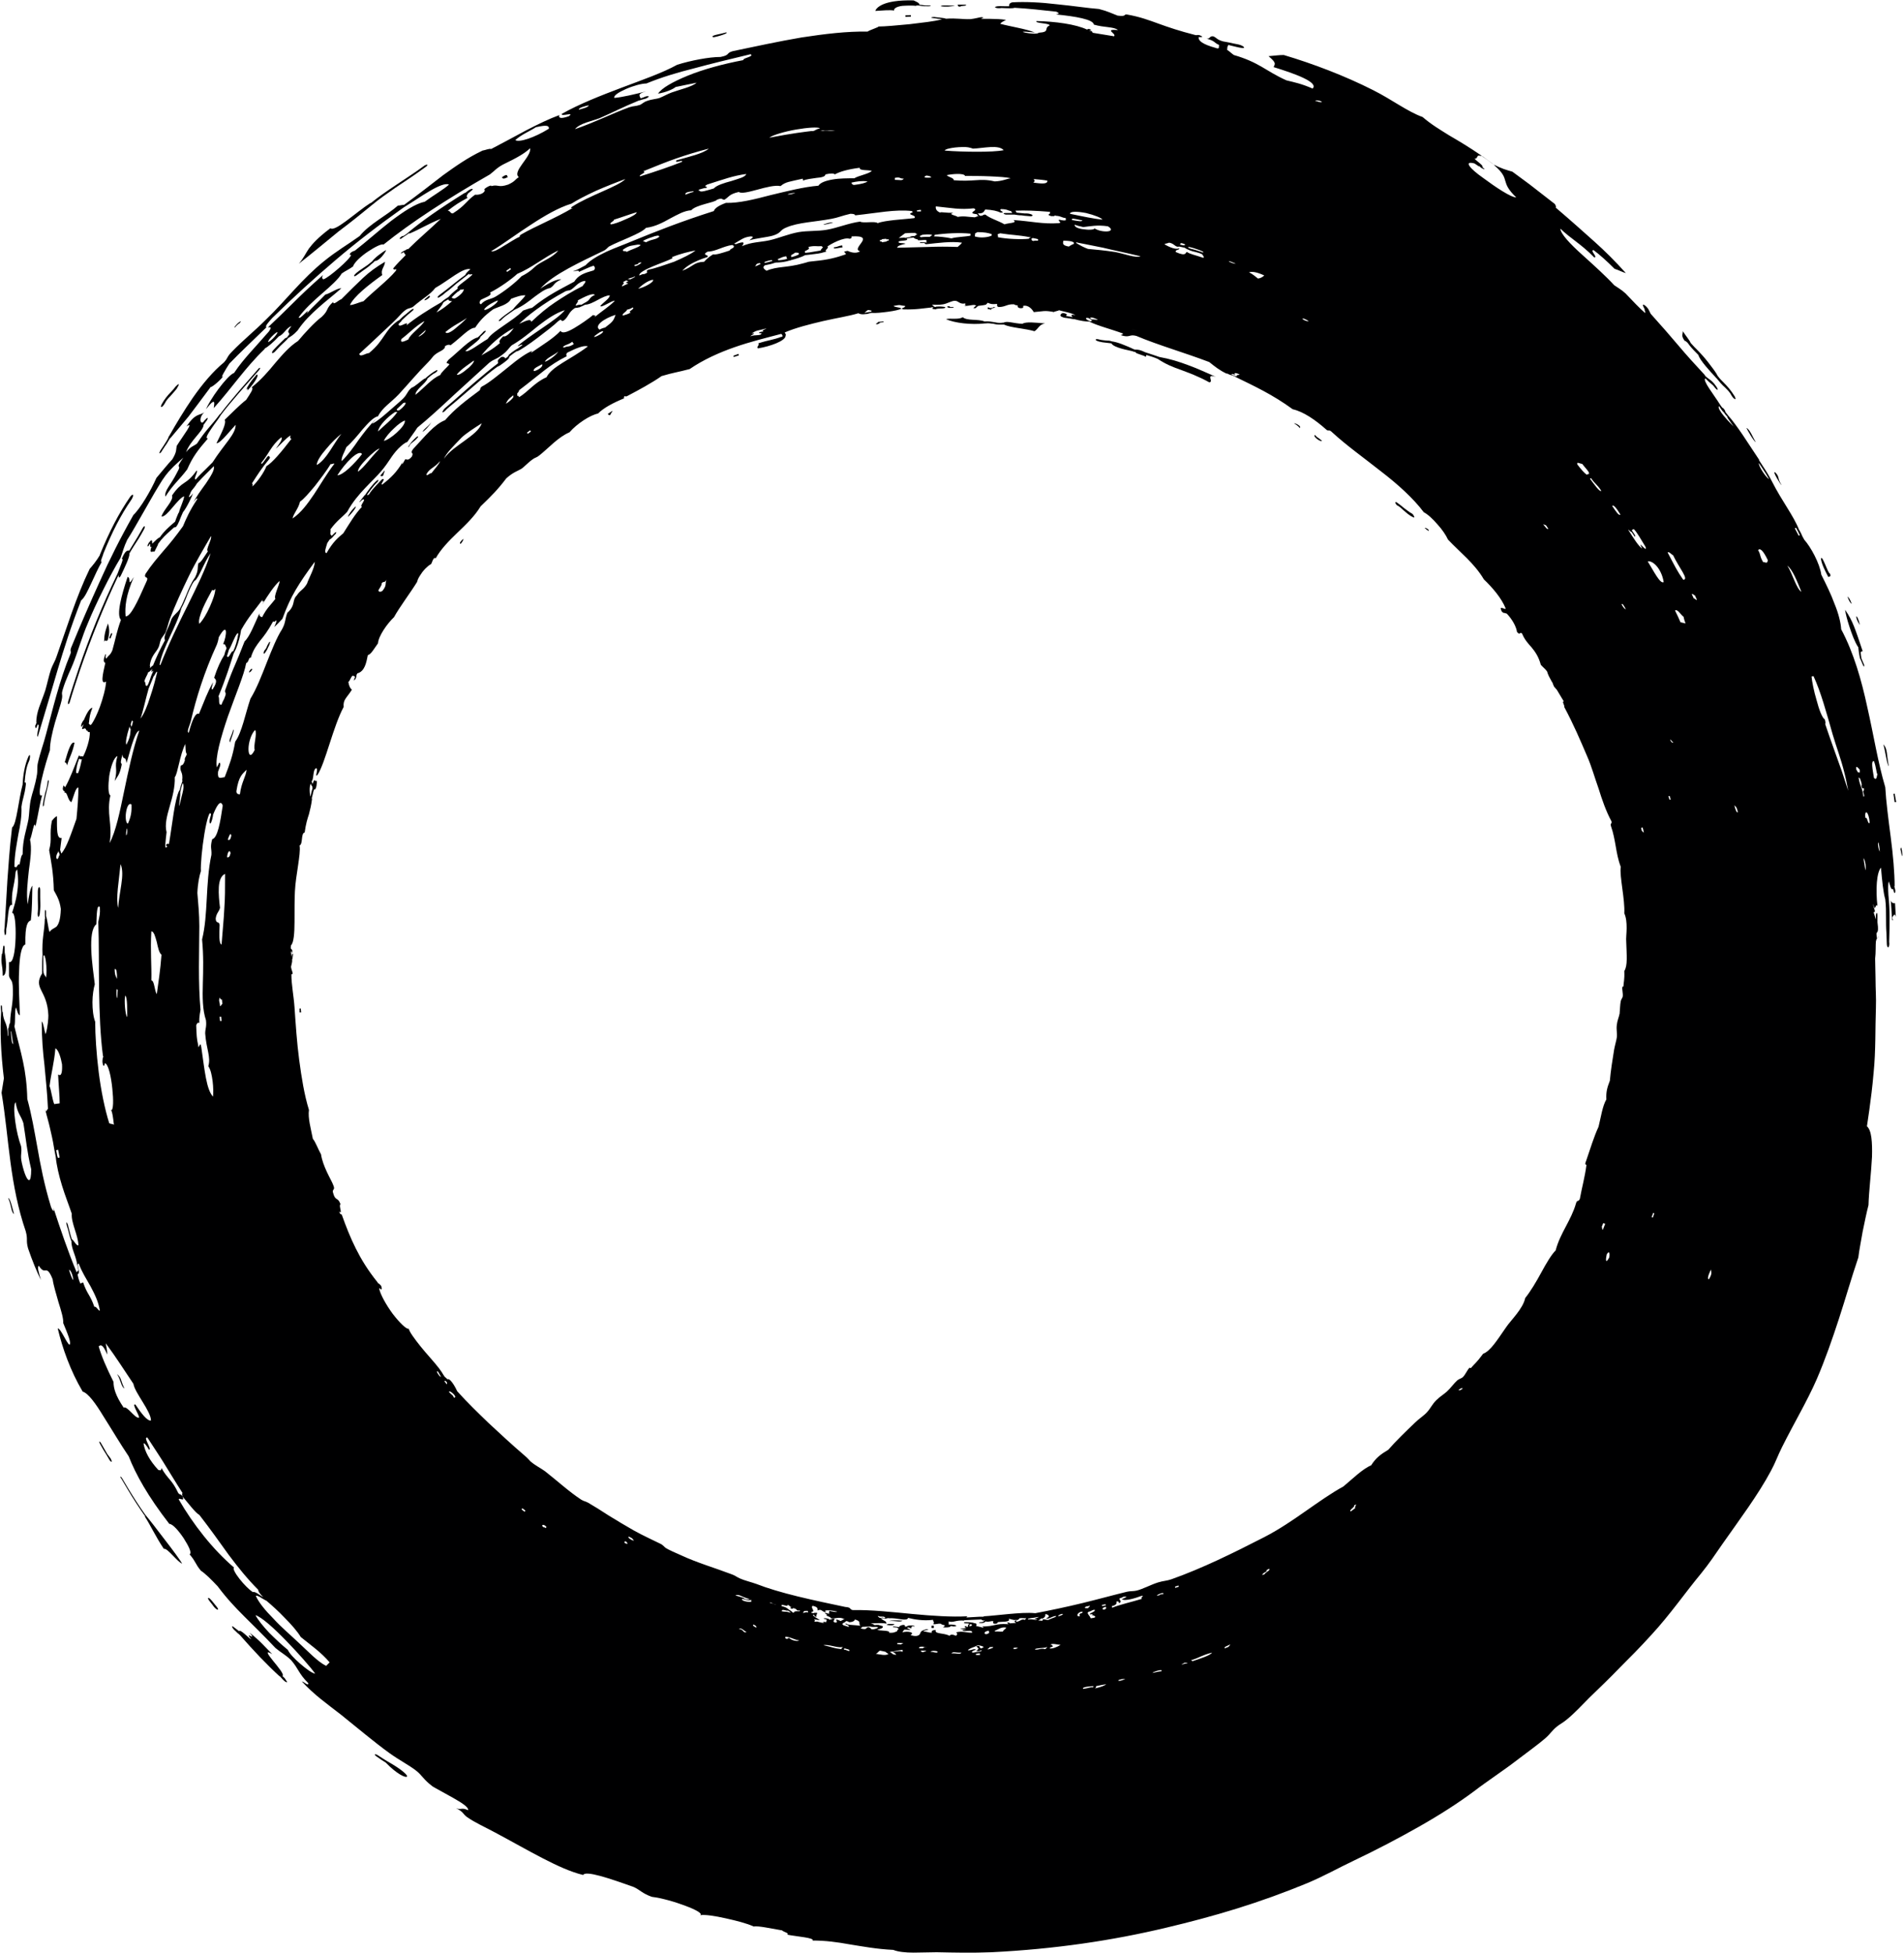 <?xml version="1.0" encoding="UTF-8" standalone="no"?><svg xmlns="http://www.w3.org/2000/svg" xmlns:xlink="http://www.w3.org/1999/xlink" fill="#000000" height="500.6" preserveAspectRatio="xMidYMid meet" version="1" viewBox="-0.1 -0.1 488.1 500.6" width="488.1" zoomAndPan="magnify"><g fill="#000001" id="change1_1"><path d="M99.1,451.3L99.1,451.3c-0.7-0.4-1.4-0.9-2.2-1.4c-0.4-0.3-0.8-0.4-0.9-0.3s0.2,0.4,0.7,0.7 c0.7,0.5,1.4,1,2.1,1.4l0,0c2.8,2.9,5,3.9,5.4,3.6C104.6,455.1,103.2,453.6,99.1,451.3z" fill="inherit"/><path d="M37.1,388.1c-1.5-2.1-2.9-4.3-4.3-6.6l-1.6-2.7l0,0c-0.2-0.3-0.3-0.4-0.4-0.4s0,0.3,0.2,0.5l1.6,2.7 c1.4,2.4,3,4.8,4.6,7.1l-0.2-0.1c1.3,1.9,2.8,5.2,4.9,8.3c0.9-0.3,3.4,3.3,4.7,3.8c-0.5-0.9-2.4-3.5-4.5-6.2 C40.2,392,38.2,389.4,37.1,388.1z" fill="inherit"/><path d="M2,307c0.9,2,0.7,3.5,1.5,4.1C3,309.3,2.5,307,2,307z" fill="inherit"/><path d="M475.8,157.9c-0.1,0.2,0.1,1.1,0.9,2.2C476.3,158.4,475.9,157.8,475.8,157.9z" fill="inherit"/><path d="M474.6,154.7c-0.4-1.2-0.8-1.7-1.1-1.9C473.9,154,474.3,154.5,474.6,154.7z" fill="inherit"/><path d="M431.8,87.3c0.1,0,0.2-0.1,0.6,0.4v-0.1c0.2,0.3,0.4,0.5,0.6,0.8c0.7,0.9,1.5,1.7,2.3,2.5l0,0 c0.3,1.3,3.1,4.3,4.4,5.7l0,0c0.1,0.1,0.1,0.2,0.2,0.2c0.8,1,1.5,1.8,2.2,2.4c0.8,0.8,1.3,1.3,1.7,2.1c0.3,0.5,0.7,0.9,0.9,0.9 c0.2,0.1,0.1-0.3-0.1-0.7c-1-1.6-1.9-2.6-2.7-3.4c-0.7-0.7-1.2-1.2-1.7-1.9l0,0c-0.3-0.7-1.3-2-2.3-3.3s-2.1-2.5-2.6-3l0,0l0,0 c-0.7-0.7-1.4-1.4-2-2.1l0,0c-0.2-0.6-1.3-1.9-2-3C431.3,85.7,430.8,85.9,431.8,87.3z" fill="inherit"/><path d="M469,146.9c-0.2,0.1-0.7-1.1-1.2-2.3c-0.5-1.1-0.9-2.1-1.1-1.5c0.2,1.4,1,3,1.9,4.7 C468.9,147.6,469.4,147.8,469,146.9z" fill="inherit"/><path d="M482.7,190.7c0.5,1.6,0.9,5.1,1.4,5.6C483.5,193.2,483.8,191.8,482.7,190.7z" fill="inherit"/><path d="M485.3 203.4L485.6 205.5 486 205.5 485.6 203.3z" fill="inherit"/><path d="M456.6,124.2c-1.2-1.9-0.4-2-1.6-3.2C454,120.3,456.5,124.4,456.6,124.2z" fill="inherit"/><path d="M487.1,217.6C488,222.4,487.4,215.4,487.1,217.6L487.1,217.6z" fill="inherit"/><path d="M450,113.2c-0.7-1-1.5-3.3-2.4-3.6C447.8,110,449.5,113.1,450,113.2z" fill="inherit"/><path d="M95.2,52.5L95.2,52.5c1.9-1.6,4.1-3.1,6.1-4.5c1.6-1.1,3.2-2.1,4.9-3.3c0.9-0.6,1.8-1.3,2.8-2 c0.4-0.3,0.6-0.5,0.4-0.6c-0.1,0-0.6,0.1-0.9,0.4c-2.3,1.7-4.7,3.2-7.2,4.9c-2.1,1.4-4.3,2.9-6.4,4.6v-0.1c-2,1.3-4.3,3.2-6.2,4.6 c-1.9,1.4-3.5,2.4-4.1,1.9c-3.2,2.4-4.6,4-5.5,5.2c-0.9,1.3-1.3,2.4-2.6,3.9c3.2-2.5,6.8-5.5,10.1-8.2 C89.8,56.9,92.9,54.4,95.2,52.5z" fill="inherit"/><path d="M246.1,1.6c0.1-0.3,1.8-0.1,1.4-0.5h-2.1C245.5,1.3,245.3,1.6,246.1,1.6z" fill="inherit"/><path d="M244.7,1.3c-1,0.1-3.7-0.2-3.6,0.2C242.2,1.7,244,1.6,244.7,1.3z" fill="inherit"/><path d="M182.7,9.4c-0.4,0.3,4.2-0.9,3.4-1.2C184.8,8.6,181.8,9,182.7,9.4z" fill="inherit"/><path d="M1.1,244c0-0.1,0-0.2,0-0.3s0-0.3,0-0.5c0-0.3,0-0.6-0.1-0.8c-0.1-0.3-0.3-0.1-0.3,0.4 c-0.1,0.4-0.1,1-0.2,1.6l-0.1-0.1c-0.4,2.8,0.2,2.6,0.2,5.7C1.8,250,1.5,246,1.1,244z" fill="inherit"/><path d="M232 3.8H233.4V4.2H232z" fill="inherit" transform="scale(1) rotate(-2.515 232.69 4)"/><path d="M29.9,352.1c1,1.5,1,3.2,1.9,3.7C30.8,353.8,31.1,353.1,29.9,352.1z" fill="inherit"/><path d="M16.5,195.3c0.3,0,0.5,0.3,0.6,0.8c0.6-2.2,1.3-2.9,1.9-5.8C18.1,189.8,17.3,192.5,16.5,195.3z" fill="inherit"/><path d="M65.7,95.9c-1.4,1.6-2.3,2.9-2.7,3.9c0.5-0.6,0.4-0.2,0.3,0.2C64.3,99.1,66.7,95.9,65.7,95.9z" fill="inherit"/><path d="M27.5,164c0.7-2.3,0.3-3.2,0.1-4.3c-0.9,2.3-1,3.5-1,4.7C27.1,163.5,26.8,164.6,27.5,164z" fill="inherit"/><path d="M130.1,45.3c-0.3-0.2,0.1-1.1-1.5,0C128.7,45.8,129.1,45.8,130.1,45.3z" fill="inherit"/><path d="M28.2 163.6L28.7 162.3 28.4 162.2 27.9 163.4z" fill="inherit"/><path d="M63.7,172.2c0.3,0.1,0.6-0.2,0.9-0.8C64.3,171.2,64,171.6,63.7,172.2z" fill="inherit"/><path d="M58.9,190.2c0.2-1,1.2-3.1,0.8-3.3C59.2,188.9,58.4,189.6,58.9,190.2z" fill="inherit"/><path d="M97.4,121.8c0.2,0.1,0.3,0.4,0.8-0.1c-0.1-0.3,0.4-0.9,0.3-1.2L97.4,121.8z" fill="inherit"/><path d="M213.3,56.9c-0.9,0-1.9,0.4-2.2,0.5C210.4,57.8,214.3,56.8,213.3,56.9z" fill="inherit"/><path d="M213.7,63.3c-0.4,0.6,1.2,0.1,2.2,0l-0.1-0.5C214.8,62.9,214.7,63.2,213.7,63.3z" fill="inherit"/><path d="M227.2,416.4c1.1,0.2,1.9,0.1,2-0.2C228.1,416.1,227.3,416.1,227.2,416.4z" fill="inherit"/><path d="M76.7 258.4L76.7 259.4 77.1 259.4 77 258.4z" fill="inherit"/><path d="M118,139.3c0.5-0.6,0.7-1,0.7-1.3C118.1,138.5,117.5,139.2,118,139.3z" fill="inherit"/><path d="M156.4,106.2c0-0.3,0.5-0.7,0.5-1l-1.2,0.8C155.9,106.1,155.9,106.5,156.4,106.2z" fill="inherit"/><path d="M262,82.9c-2.3-0.1-3.9-0.8-4.8-0.3l0,0c-0.1,0-0.2,0-0.2,0c-0.6,0.1-1.2,0.1-2.1-0.1 c-0.7-0.1-1.6-0.3-2.6-0.2c-1.7-0.7-4.5-0.1-5.6-1.1c-1,0.7-3.1,0.2-4.3,0.5c2.2,1,6.4,1.5,10,1.1l0,0c0.1,0,0.1,0,0.2,0 c0.6-0.1,1.2,0,2,0.1c0.4,0.1,0.9,0.2,1.4,0.2c0.4,0,0.9,0,1.3,0c1.6,0.8,5.5,1,7.8,1.7c1-0.6,1.1-1.7,2.7-2 C265.3,82.6,262.9,82.3,262,82.9z" fill="inherit"/><path d="M187.9 91.1L188 91.4 189.3 91 189.2 90.6z" fill="inherit"/><path d="M297.1,91.4L297.1,91.4c-1.1-0.4-2.4-0.8-3.6-1.2l0,0c-1.3-0.6-1.7-0.7-2.7-0.7c-0.2-0.1-0.4-0.1-0.5-0.2 c-0.1,0-0.2-0.1-0.2-0.1c-1.6-0.7-3.6-1.6-5.2-1.8c-0.1,0-0.2-0.1-0.3-0.1c-0.3-0.1-0.7-0.1-1-0.1c-0.7-0.1-1.3-0.1-2-0.3 c-0.3-0.1-0.7-0.1-0.8,0c-0.1,0.1,0.1,0.3,0.4,0.4s0.5,0.2,0.7,0.2c0.7,0.2,1.4,0.2,2,0.3c0.3,0,0.6,0.1,0.8,0.1h0.1 c0.4,0.8,2.4,1.4,5.3,2l0,0c0.2,0.1,0.4,0.1,0.6,0.2h0.1c0.1,0,0.2,0,0.2,0.1l0,0c0.1,0.4,2.4,0.8,2.6,1.2l0.2-0.5 c1,0.3,2,0.6,2.9,1c2.1,1.4,3.9,2.1,5.9,2.8c2.1,0.8,4.4,1.6,7.3,3.2c1.3-0.1-1.1-2.3,1.7-1.4c-2.7-1.2-4.9-2.2-7.1-3 C302.1,92.6,299.9,91.9,297.1,91.4z" fill="inherit"/><path d="M337,111.4c-0.7,0.3,1.5,1.9,1.8,1.5C337.7,111.9,337.8,112.3,337,111.4z" fill="inherit"/><path d="M331.6,108.4c0.7,0.4,1.2,0.8,1.5,1.2C333.6,109.2,332.2,108.4,331.6,108.4z" fill="inherit"/><path d="M270.5,80.2h0.1H270.5z" fill="inherit"/><path d="M28.2,284.5c0.1,0.1,0.1,0.1,0.2,0.1C28.4,284.5,28.3,284.5,28.2,284.5z" fill="inherit"/><path d="M481.4,239.9C481.5,240.8,481.5,239.9,481.4,239.9L481.4,239.9z" fill="inherit"/><path d="M476.2,165.7l0.1,0.1v0.2c0.1,0.9,0.2,1.7,0.4,2.6l0.1,0.2l0.1,0.2l0.6,1.4c0.1,0.3,0.3,0.4,0.3,0.3 c0-0.2,0-0.5-0.2-0.8l-0.5-1.2c-0.1-0.5-0.2-1.1-0.2-1.7l0.5-0.2c-1-3-1.6-4.8-2.2-6.3s-1.2-2.7-2.3-4.3c0.1,0.8,0.5,2.5,1.1,4.3 S475.3,164.3,476.2,165.7z" fill="inherit"/><path d="M229.1,2.6c-0.1-0.5,0.6-1,2.1-1.2c1.6-0.1,2.7-0.1,3.6,0V1.3c0.4,0,0.8,0,1.2,0.1c0.5,0.1,1.1,0.1,1.9,0.1 h0.2c0.2,0,0.4-0.1,0.4-0.1c0-0.1-0.2-0.1-0.5-0.1c-0.6,0-1.1,0-1.6-0.1c-0.3,0-0.5-0.1-0.8-0.1c0-0.5-0.9-0.8-1.5-1.1 c-4-0.1-6.4,0.4-7.8,1c-1.4,0.6-1.9,1.3-2,1.7C226,2.6,228.1,2.4,229.1,2.6z" fill="inherit"/><path d="M484.6,230.7c0.3,2.6,0.2,6,0.6,4.9c-0.1,0-0.2-0.1-0.2-0.7c0.4-0.1,0.5-1.3,0.9,0 c-0.1-1.2-0.1-2.4-0.2-3.5C485.3,231.4,484.9,231.5,484.6,230.7z" fill="inherit"/><path d="M109.9,75.7C106.7,78.2,111.1,76,109.9,75.7L109.9,75.7z" fill="inherit"/><path d="M89.1,132.4c0.3-0.2,2.2-2.3,2-2.7C90.1,130.5,89.1,132,89.1,132.4z" fill="inherit"/><path d="M105.4,113.2c-0.7,0.9-1.2,1.7-0.6,1.1c0.4-1,1.1-0.9,2.3-2.4C107.1,111.4,106.2,112.3,105.4,113.2z" fill="inherit"/><path d="M108.2,110.6c0.8-0.4,1.9-1.8,2.3-2.5C109.3,109.6,108.7,109.7,108.2,110.6z" fill="inherit"/><path d="M227.8,415.4c1.9-0.1,2.8,0.4,3.5-0.1C229.8,415.2,228.5,415.2,227.8,415.4z" fill="inherit"/><path d="M254.6,78.6c-0.1,0.2-0.6,0.2-1,0.3c0-0.1-0.1-0.2-0.5-0.2v0.4c0.5,0,0.6,0.2,1,0.2 C253.4,78.8,256,78.8,254.6,78.6z" fill="inherit"/><path d="M247.7,78.8C247.5,79.8,247.8,78.2,247.7,78.8L247.7,78.8z" fill="inherit"/><path d="M365.1,135.2C366.9,136.9,366.2,135.2,365.1,135.2L365.1,135.2z" fill="inherit"/><path d="M54.2,410.2L54.2,410.2c-0.4-0.5-0.8-0.8-0.9-0.7c-0.2,0,0,0.4,0.4,0.9s0.8,1,1,1.3c0.3,0.4,0.8,0.8,1,0.8 s0.1-0.3-0.2-0.7C55.1,411.3,54.6,410.7,54.2,410.2z" fill="inherit"/><path d="M27.4,372.6c-0.5-0.9-1-1.7-1.5-2.6l0,0c-0.2-0.4-0.4-0.6-0.5-0.6s0,0.4,0.2,0.7c0.5,0.9,1,1.8,1.6,2.7 l0.7,1.2c0.2,0.4,0.5,0.6,0.6,0.6c0.1-0.1,0-0.4-0.2-0.8L27.4,372.6z" fill="inherit"/><path d="M60.4,83.5c0.4-0.4,0.5-0.5,0.8-0.7c0.1,0,0.2-0.1,0.2-0.2c0.1-0.1,0.1-0.1,0.2-0.2 c0.1-0.2,0.1-0.2-0.1-0.1c-0.3,0.2-0.7,0.4-1.3,1.2C60,83.7,60,83.8,60,83.9C60.1,83.8,60.3,83.7,60.4,83.5z" fill="inherit"/><path d="M9.7,234.9c0.1,0.1,0.3-0.2,0.4-0.8c0-0.4,0.1-0.8,0.1-1.1c0.1-1.1,0-2.2,0-3.1c0-0.6,0-1.1,0-1.7 c0-0.6-0.1-1-0.3-0.9s-0.3,0.7-0.3,1.2c0,0.7,0,1.3,0,2c0,1.1,0.1,2.1,0,3.1C9.5,234.2,9.6,234.8,9.7,234.9z" fill="inherit"/><path d="M239,416.6c-0.2,0-0.3,0-0.3,0.1v0.4c0,0.1,0.1,0.1,0.3,0.1s0.3,0,0.3-0.1v-0.4 C239.3,416.6,239.2,416.6,239,416.6z" fill="inherit"/><path d="M74.9,244.3c-0.1,0.2-0.2,0.5-0.2,1.2c0,0.2,0.1,0.3,0.1,0.3c0.1,0,0.1-0.1,0.1-0.3c0-0.4,0.1-0.5,0.1-0.8 c0-0.1,0-0.1,0-0.2C75,244.4,75,244.4,74.9,244.3C75.1,244.2,75,244.2,74.9,244.3z" fill="inherit"/><path d="M361.8,131.5c-0.6-0.3-1.3-0.9-2-1.4c-0.6-0.5-1.2-1-1.8-1.4c-0.3-0.2-0.4-0.1-0.4,0.1 c0,0.1,0.2,0.3,0.3,0.5c0.1,0.1,0.2,0.2,0.3,0.2c0.5,0.3,1,0.7,1.5,1.2c0.8,0.7,1.6,1.4,2.5,1.8c0.2,0.1,0.4,0,0.2-0.2 C362.3,131.9,362,131.6,361.8,131.5z" fill="inherit"/><path d="M484.3,234.9c0-1.8-0.1-3.7-0.3-5.6l0,0c-0.1-1.7-0.1-2.9,0.1-3.5c0.3,0.8,0.5,2.3,1.1,2v-0.1 c0.1,0.3,0.1,0.5,0.2,0.8s0.2,0.4,0.3,0.2c0.1-0.2,0.1-0.6,0-0.9c-0.1-0.3-0.1-0.5-0.2-0.8l0.1,0.1c0-3.5-0.4-8-1-12.6 s-1.2-9.2-1.4-12.8c-1.9-6.4-3-13.5-4.6-20.5c-1.5-7-3.5-14-6.7-20c-0.1-1.7-0.7-4.1-1.7-6.5c-0.9-2.5-2.2-5.1-3.4-7.5 c-0.4-2.9-2.7-7.1-4.4-9l-0.3-0.6v0.1c-0.3-0.7-0.6-1.4-1-2c-1.4-3.6-4.3-7.2-6.9-12.3c-0.7-1.4-1.5-2.7-2.3-3.9 c-0.4-0.6-0.7-1.1-1.1-1.7h0.1c-1.3-1.9-2.8-4.3-4.3-6.5c-1.3-1.9-2.6-3.7-3.6-4.8c-0.2-0.3-0.5-0.6-0.8-1c0.1-0.2-0.5-1.1-0.8-1.1 l-0.5-0.7c-1.6-2.6-4.7-6.4-3.8-6.8l0,0c0.6,0.6,1,1,1.4,1.3c0.5,0.4,0.7,0.6,0.9,0.9c0.3,0.4,0.7,0.8,0.8,0.7c0.1,0,0-0.4-0.3-0.8 c-0.8-1.2-1.5-1.7-2.1-2.1c-0.4-0.3-0.6-0.5-0.9-0.8h0.1c-2.5-2.7-4.7-5.1-6.8-7.6c-2.1-2.5-4.3-5-6.9-7.9l-0.1-0.1 c0,0,0-0.1-0.1-0.1c-0.1-0.2-0.3-0.6-0.5-1c-0.1-0.3-0.6-0.9-1-1.2c-0.4-0.3-0.6-0.3-0.5,0.1c0.2,0.4,0.3,0.7,0.5,1l-0.1-0.1 c-0.1,0.2,0.4,0.8,0.1,0.9c-1.4-1.2-3.1-3-5-5c-1.1-1-1.9-1.4-2.9-2.1c-1.9-2.1-5.2-5.1-8.2-7.8c-3-2.7-5.5-5.3-5.6-6.7 c2.8,2.7,5.3,3.9,8.7,7.4c1-0.1-1.2-1.8-0.2-1.9c1.5,1.1,3.4,2.8,5.4,4.8c1,0.3,2.1,0.9,2.9,1.1c-2.8-3.1-5.3-5.6-8.1-8.1 c-2.8-2.5-5.8-5.2-9.9-8.7c0.2-0.2,0-0.5-0.2-0.9c-2.4-1.9-3.9-3-5.4-4.2s-3.1-2.3-5.5-4.1c-1.4-0.4-2.9-0.8-4.9-1.9l0,0 c-0.5-0.4-1-0.7-1.5-1.1c-0.6-0.4-1.1-0.8-1.6-1.1h0.1c-3.2-2.2-5.9-3.8-8.3-5.2c-2.4-1.5-4.6-2.8-6.8-4.7 c-3.9-1.4-7.9-4.5-12.7-6.9c-7.3-3.7-15.5-6.8-22.9-9c-1.4,0-2.5,0.2-3.9,0.3c2,1.7,1.7,1.9,1.3,2.8c5.5,1.7,11.6,3.9,10,5.5 c-3-1.3-4.7-1.6-6.7-2.1c-2.7-1.2-4.5-2.4-6.4-3.5s-4-2.1-7.1-3c-0.6-0.4-0.9-0.8-1.7-1.3c0-0.1,0-0.2,0-0.3s0.1-0.3,0-0.5h0.1 l0.2-0.5c0.2,0.1,0.4,0.1,0.7,0.2c0.9,0.2,1.9,0.5,2.8,0.6c0.5,0.1,0.7-0.1,0.3-0.4c-0.4-0.3-1.1-0.5-1.7-0.6 c-0.5-0.1-1.1-0.2-1.9-0.4c-0.5-0.1-1-0.2-1.6-0.3c-1.7-0.5-1.5-0.9-2.5-1.3c-1-0.1-0.7,0.7-1.7,0.6c2.3,0.6,1.9,1.1,3.2,1.6 c0,0.1,0,0.2,0,0.3s-0.1,0.3,0,0.5h-0.1c-0.1,0.1-0.2,0.2-0.7,0c-3.6-1-4.5-1.9-4.4-2.7l-0.1-0.1c0.4,0,0.5,0,0.7,0h0.1 c0.3,0,0.2-0.2-0.1-0.3c-0.3-0.2-0.8-0.3-1.1-0.2h-0.1c-0.1,0-0.1,0-0.2,0c-4.3-1.1-6.9-2-9.4-2.9s-4.8-1.8-8.3-2.4 c-0.8,0,0,0.6-2.3,0.3c-1.5-0.6-2.8-1.2-4.8-1.7C278.9,2,275,1.4,270.9,1c-4.1-0.5-8.3-0.7-11.5-0.5c-0.8,0.2-0.8,0.6-0.8,1 c-0.2,0-0.5,0-1.1,0c-0.7,0-1.7-0.1-2.3,0.1c-0.3,0.1-0.3,0.2,0,0.3c0.1,0,0.3,0.1,0.5,0.1s0.4,0,0.6,0c0.3-0.1,0.7,0,1.4,0 c0.7,0,1.7,0.1,2.3-0.1l0,0c3.6,0.2,7.1,0.6,10.7,1c0.8,0.4,0.8,0.5-0.1,0.7c5.1,0.5,9.6,1.3,9.7,2.6c2.6,0.8,5.1,0.5,6.2,1.4 c-3.8-0.3-0.3,0.9-1,1.6c-1.8-0.3-3.7-0.6-5.5-0.9c-0.1-0.2,0-0.4-0.6-0.5h-0.3c0.2-0.1,0.3-0.1,0.5-0.2c0.1,0,0-0.1-0.3-0.2 c-0.2-0.1-0.5-0.1-0.6,0c0,0-0.1,0-0.1,0.1c-2.9-1.4-8.2-2.1-13-2.2c-0.5,0.6,3.3,0.5,3.4,1.1c-1.7,0.8,0.3,1.7-2.9,1.9h-0.2 c-0.3,0-0.6-0.1-0.8-0.1c-2.2-0.9-6.2-1.5-8.8-2.2c0.3-0.4,0.9-0.7,1.5-1c-2.5-0.4-6-0.2-6.3-0.3c-0.4-0.1,1.3-0.3,0-0.4 c-0.4,0-1.7,0.4-2.8,0.5c-1.8,0.1-3.7-0.3-6.3-0.1l0,0c-0.4-0.2-1.2-0.2-1.7-0.3c-0.4,0-0.7-0.1-1-0.1c-0.3-0.1-0.7,0-0.9,0 c-0.2,0.1-0.2,0.2,0.1,0.2c0.4,0.1,1,0.1,1.4,0.2c0.6,0,0.9,0.1,1.1,0.2h-0.3c-1.7,0.5-4.8,0.8-8,1.2c-3.2,0.3-6.3,0.6-8.1,0.6 c0.7,0-2.2,0.9-2.7,1.3c-5.3-0.1-11,0.6-16.9,1.5c-5.9,1-11.8,2.3-17.6,3.5c-1.9,0.5-0.6,1-3.2,1.5c-2.9,0-7.6,0.9-11.1,2 c-3.8,2.1-9,3.9-14.3,5.9s-10.9,4.2-15.3,6.7c-0.3,0.8,3.5-0.6,1.8,0.6c-2,0.7-2.7,0.5-2.4-0.3c-2.5,0.9-5.4,2.3-8.5,3.9 c-3,1.6-6.1,3.3-9,4.8c-0.4-0.2-1.5,0.3-2.2,0.4c-3.8,1.8-6.9,4-10.1,6.3c-3.1,2.4-6.3,4.9-10,7.6l0,0l0,0l0,0 c-0.5,0-1.1,0.2-1.6,0.2c-2.8,2.5-7.3,4.7-9.8,7.8c-3.2,2.3-5.9,3.8-9.2,6.5c-2.6,2.1-5.1,4.6-7.5,7.2s-4.8,5.3-7.3,7.7 c-3.1,3.1-5.9,5.3-8.7,8.2c-1.4,1.4-1,1.6-2.1,2.8c-2.7,2.2-5.5,5.5-8,9.1c-2.2,3.2-4.3,6.7-6,9.7c-0.1,0.1-0.2,0.2-0.2,0.4 c-0.3,0.7-0.8,1.4-1.3,2.2c-0.3,0.4-0.5,0.8-0.8,1.2c-0.2,0.4-0.3,0.7-0.2,0.7s0.4-0.2,0.6-0.6c0.2-0.4,0.5-0.7,0.7-1.1l0.5-0.7 c0.3-0.5,0.6-1,0.9-1.5v0.1c1.8-2.1,3.1-3.7,4.7-5.6c1.5-2,3.2-4.2,5.7-7.6c0.4,0.1,3-2.2,3.2-2.8c-1,1,0.8-2,1.6-3.2 c2.9-3,5.6-5.5,9.5-9.3c-0.5-0.2,0.6-1.4,1.5-2.4c5.6-5.5,10.9-10.3,16.3-14.9s11-8.9,17.2-13.3l0.6-0.4l0,0c2-1.2,4.3-2.8,6.2-3.9 c2.2-1.3,4.1-2.1,5-1.7c-1.1,1.1-4.2,2.9-6.2,4.4c-2.4,0.5-5.4,2.5-8.6,4.9c-3.1,2.4-6.3,5.3-9.4,7.7c-0.1,0-0.1,0-0.1,0 c-0.1,0-0.5,0.2-0.8,0.4c-0.3,0.3-0.4,0.5-0.3,0.6c0.1,0,0.2,0.1,0.3,0.1l0.1-0.2c-0.2,0.7-1.6,2.1-3.2,3.5s-3.3,2.7-4,2.9 c-0.4-0.2-0.4-0.6-0.1-1.1c-3.3,2.9-5.6,5.1-7.7,7.2s-4,3.9-6.4,6.2c0.6,0,1.1-0.2,0.2,1.1c-1.9,2.2-3.4,3.8-4.8,5.4 s-2.7,3.1-4.1,5.2c-0.9,0.3-2.5,2.1-4,4.1s-2.8,4.2-3.2,5.2c2.7-3.5,2.1-1.3,2-0.3c4.6-5.1,8.1-10.4,13-15.1l0.1-0.2 c0.8-0.4,2.1-1.5,3.6-3.1l0,0c1.3-0.5,1.9-2.2,3.2-2.6c-1.6,2-0.3,1.4-0.6,2.2c-0.3,0.3-0.4,0.5-0.5,0.7L73,86.6 c-0.9,0.9-1.9,1.8-2.9,2.9c-0.4,0.4-0.6,0.8-0.4,0.9c0.1,0.1,0.6-0.2,0.9-0.6c0.8-0.9,1.5-1.6,2.4-2.4l0.2-0.2 c0.1-0.1,0.1-0.1,0.2-0.2s0.3-0.3,0.3-0.4c0.8-0.5,1.4-0.8,2.5-2c1.6-2.4,3.5-4.2,5.4-5.9c1.9-1.7,3.9-3.2,5.8-4.9 c-1-0.1-3,1.4-4.1,1.6c-2.4,2.5-2.9,2.8-4.8,4.9c1.3-2.2-2,2-2,0.9c1.4-2,3.8-4.2,6-6.1s4.2-3.7,5-5.1c1-0.7,1.8-1,2.9-1.8 c0.3-1,2-2.6,3.8-3.8c1.8-1.2,3.6-2.1,4-1.8c7.1-5.7,16.3-11.7,27.3-18c1.2-0.9,1.5-1.5,3.3-2.5c3.7-1.8,5.5-2.8,7-4.2 c0.2,1.1-1,2.6-2,4s-1.8,2.7-0.9,3.4c-1.1,0.7-0.8,1-2.7,1.9c-2.6,0.9-2.6-0.1-4.3,0.4l-0.1-0.1c-0.1-0.1-0.6,0.1-1.1,0.4 c-0.5,0.3-0.8,0.6-0.6,0.7c0.1,0,0.1,0.1,0.2,0.1h-0.1c-0.3,1-1.9,1.2-2.5,1.1c-2.4,1.7-2.4,2.7-5.7,4.8c-0.8,0-0.4-0.5-1.3-0.7 c2.1-1.6,2.7-2,5.1-3.3c-0.4-0.2-0.3-0.6,0.1-1.1l-0.2,0.1c0.3-0.2,0.6-0.4,0.9-0.7c0.4-0.3,0.6-0.5,0.4-0.6c-0.2,0-0.6,0.1-1,0.4 c-0.3,0.2-0.6,0.5-0.9,0.7v-0.1c-6.4,4-11.3,7.4-14.9,10.5c-0.3,0.2-0.5,0.4-0.9,0.6h-0.2c-0.1,0-0.4,0.2-0.6,0.4s-0.2,0.3-0.1,0.3 h0.3l0.4-0.3c0.4-0.3,0.8-0.5,1.2-0.8c0.2-0.1,0.4-0.3,0.5-0.4v0.2c2.7-1.1,4.8-2.5,8.1-3.8c-2.6,2.5-5.8,5.2-8.4,7.8 c-0.1-0.1-0.2-0.1-0.6,0.2c-0.2,0.1-0.5,0.2-0.8,0.4c-0.2,0.1-0.4,0.3-0.4,0.4s0.1,0.1,0.2,0c0.3-0.2,0.5-0.3,0.7-0.3l-0.2,0.1 l0.5,0.7c-1.2,1.2-2.3,2.3-3.2,3.4c0.1,0.7,1.3-0.3,0.6,0.7c-1.9,2.3-5.8,5.3-8.2,7.7c-1.2,0.3-2.6,1-3.5,1c1-2.2,4.8-5.2,8.3-7.7 c-0.5-1.4,0.6-2,0.7-3.4c-2.2,1.3-4,2.6-5.7,4.2s-3.4,3.3-5.5,5.4c-0.7,0.2-2.1,1.7-2.1,0.7c-2,1.8-1,2-2.9,3.8 c-2,1.5-4.4,4.2-6.1,6.2c-2.2,1.4-4,3.5-5.8,5.6c-1.8,2.2-3.7,4.4-6.1,6.3c0.7,0.2-0.5,1.8-1.4,3.2c-1.7,1.3-3.7,3.4-5.5,5.1 c0.5,1-0.9,3.5-2.1,6c0.5,0.1,1.5-0.9,2.5-2s2-2.3,2.4-2.7c0.1,2.3-2.9,4.9-5.9,9.6c-0.5,0.5-1.1,1.1-1.6,1.6 c-0.9,0.9-1.9,1.8-2.8,2.9l0.1-0.1c-0.8,0,0.7-2,0.2-2.3c-1.3,1.9-2.3,2.6-3.2,3.2s-1.8,1.3-3.1,3.2c0.5,1.3-2.2,3.6-2.7,5.4 c0.7,0.1,1.7-1,2.8-2.3s2.2-2.6,3-2.9c0,0.9-1.1,3-1.3,4.1c-0.1,0.1-0.1,0.2-0.2,0.3c-0.2,0.5-0.6,1.4-0.8,2.1l-0.7,0.6 c-1,0.9-2.1,1.8-3.2,3.4c-0.5,0.2-1.1,0.8-1.7,1.4c0,0-0.1,0-0.1,0.1c-0.2,0.2-0.2,0.2-0.2-0.2c0-0.3,0-0.7-0.4-0.4 c-0.2,0.2-0.3,0.4-0.5,0.6l-0.1,0.2c-0.1,0.2-0.2,0.5-0.2,0.6s0.1,0.1,0.3-0.1l0.1-0.2c0.1-0.1,0.2-0.2,0.2-0.3 c0.1-0.1,0.1,0,0.1,0.3s0,0.7,0.3,0.4v0.1c-0.6,1.9,0.2,1,0.8,1.2l0.9-1.8v-0.1c0-0.1,0.1-0.1,0.1-0.2c1-1.4,2-2.3,3-3.2l0.9-0.8 l0.1-0.1L45,135c0.3-0.4,0.5-0.7,0.6-1l0.1-0.2l0.1-0.2c0.2-0.6,0.7-1.7,1-2.4c1-1.2,2.4-4.2,2.6-4.9c-0.4,0.7-1.6,1.7-0.8,0.3 c0.4-1.3,0.7-1,1.8-2.8l0,0c0.9-1,1.7-1.8,2.6-2.7c0.6-0.6,1.2-1.2,1.8-1.8l-0.1,0.2c0.3,0.8-0.8,2.5-2,4.3 c-1.3,1.8-2.7,3.7-3.2,4.9c0.4-0.7,0.9-1.3,1-0.9c-2,3-2.8,4.9-3.7,7c-1.8,2.5-3.4,4.5-5,6.3c-1.6,1.9-3.1,3.6-4.6,5.9 c-0.6,1.5,1.2,0.2,0.1,2.3c-2.2,5-3.9,8.6-5.2,8.6c-0.2-2.4,0-5.2,2.1-10.1c-1.8,3-0.6,0-1.6,0c-1.6,4.8-2.9,9.7-1.7,11 c-1.1,3-1.4,5-2.2,7.8c-0.6,1.4-1,1.2-1.5,2.1c-0.2-0.1-0.3-0.2-0.2-0.7c0.1-0.3,0.1-0.5,0-0.4c-0.1,0-0.2,0.3-0.3,0.6 c-0.4,1.2-0.1,1.5,0.2,1.6c-0.7,3.1-1.3,5.7,0.2,4.8c-0.1,1.7-0.8,4.3-1.6,6.5c-0.7,1.9-1.5,3.5-2.1,4.4c0,0-0.1,0-0.1,0.1 c-0.3,0.3-0.4,0-0.6-0.2c0,0,0-0.1-0.1-0.1l0.1-0.1c0.2-1.7,0.2-2.1,0.9-3.9c-0.7,0.1-1.4,1.3-2.1,2.9v0.1 c-0.2,0.2-0.3,0.4-0.5,0.7c-0.1,0.2-0.3,0.6-0.3,0.9c0,0.3,0.1,0.4,0.2,0.2s0.3-0.4,0.4-0.5v0.1c-1.1,2.4,0.7-0.2,0.7,1.6l0.1-0.3 l0.1,0.1c0.2,0.3,0.4,0.6,0.7,0.4c0.2,1.7-1,5.1-1.7,6.3c-0.1,0-0.1,0-0.2,0c-0.2-0.1-0.4-0.1-0.6,0.1l0.1-0.2l-0.4-0.1 c-1.2,3-2.3,6-3.5,8.1c-0.1-0.1-0.2-0.2-0.3-0.4c0-0.1-0.2,0-0.2,0.2c-0.1,0.3-0.1,0.6-0.1,0.7c0.1,0.3,0.3,0.6,0.5,0.5l-0.1,0.4 c0.8-0.4,0.8,2,1.8,2.4c0.6-1.4,1.1-3.9,1.8-3.7c0,2.3-0.2,5-0.5,8c-1.3,3.6-2.5,7.4-3.9,8.9c-0.1-0.3-0.1-0.5-0.2-0.7 c0-0.1,0-0.1-0.1-0.2c0.1-1,0.3-2.1,0.4-3.1c-1.3,0.2-1.2-2.1-1.2-5.6c-0.5,0.2-0.9,0.7-1.3,1.2c-0.7,3.6,0.1,4.6-0.7,7.5 c0.5,2.9,1.1,5.8,1.2,10.3c0.7,1.3,1.5,2.5,1.8,4.8c-0.1,2.9-0.6,3.9-1.1,4.5c-0.6,0.5-1.3,0.6-1.8,1.4c-0.4-1.2-0.5-3-0.9-4.1v0.2 c0-0.4,0-0.8,0-1.3c0-0.3-0.1-0.5-0.1-0.5c-0.1,0-0.2,0.3-0.2,0.6c0,0.7,0,1.2,0.1,1.7l-0.1-0.1c-0.1,3.6-0.8,5-0.6,9.5v-0.1 c-0.1,1-0.1,2.1-0.1,3.1v1.3c0,0.1,0,0.2,0,0.3l0,0c-1.2,1.9-0.9,3-0.2,4.4s1.7,3.2,1.8,6.4c0,0.6-0.1,2.8-0.7,4.8 c-0.4-1-0.5-2.8-1-3.3c0,4.4,0.3,7.8,0.7,11.2c0.3,3.4,0.7,6.8,0.9,11.3c-0.5,0-0.2,1.2-0.7,0.1c0.5,2.1,0.9,3.3,1.2,4.7 c0.3,1.4,0.7,2.8,1.1,5.4l0,0c0.1,0.7,0.3,1.4,0.4,2.1c0.2,2.1,0.8,4.7,1.6,7.3c0.8,2.6,1.8,5.1,2.5,7.2c-0.2,2.3,1.7,5.7,1.7,8.1 c-0.5,0.2-1.1-1.2-1.7-1.6c-0.2-0.6-0.4-1.3-0.6-2.1c-0.1-0.5-0.3-1-0.4-1.6l0,0c-0.1-0.3-0.3-0.6-0.3-0.6c-0.1,0-0.1,0.3,0,0.7 c0.1,0.5,0.3,0.9,0.4,1.4c0.2,0.9,0.5,2,0.9,3l-0.1-0.1c0.1,1.9,0.9,3,1.4,5.3c0,0.3,0.1,0.6,0.2,0.9c0.1,0.5,0.2,0.9,0.2,1.2 c-0.2,0-0.3,0.2-0.4,0.4l-0.1-0.1c-2.2-5.3-4.2-11.2-5.9-16.4c0.4,1.7-0.5,0.3-0.7-0.5c-1.7-5.6-2.6-10.4-3.4-14.9 c-0.8-4.4-1.5-8.5-2.6-12.5c-0.1-3.8-0.5-6.8-1.1-9.6c-0.6-2.9-1.4-5.6-2.2-9c0.3-1.2,0-4,0.4-4.9c0.3,0.8,0.5,2,1,2 c-0.1-3.2-0.4-7.7-0.2-11.3c0.1-3.7,0.6-6.6,1.6-6.8c-0.1-5.3,0.7-5.9,1.4-6.2c0.4-3.6,0.3-5.8,0.4-8.9c-0.6,0.8-0.9,2.8-1.2,4.8 c-0.4-2.8,0-5.8,0.3-8.7c0.4-2.9,0.8-5.7,0.3-7.9c0.5-0.9,1.1-5.4,1.4-3.3c0.9-4.2,1.1-5.9,1.7-8.1c-0.9,0.7-0.7-1.5-0.1-4.1 c0.6-2.7,1.6-5.9,2.1-7.4c0-2,0.6-4.6,1.3-7.1c0.7-2.4,1.5-4.7,1.7-5.7c0.4-1.8-0.2-1.2,0.3-2.8c0.8-2.7,2.2-5.4,2.6-6.5 c1.1-2.7,2.4-7.2,3.8-10.4c1.1-2.7,2.5-5.7,4-8.7s3-5.8,4.4-8.1c0.6-1.6,0.8-2.7,1.7-4.6c1.3-2,2.6-4.4,4-6.8 c1.4-2.4,2.7-4.8,4-6.9c1.4-2.4,2.4-3.6,3.3-4.5c0.9-1,1.7-1.6,3.1-2.9c-2.5,3.5-0.1,1.2-1.6,3.8c-1.7,3.4-3.3,4.6-3,6.2 c2.1-3.3,3.5-4.2,5.6-7c1.4-3.2,2.7-4.9,5.3-7.9c-0.8,0,0-1.2,1-2.7c0.8-1.2,1.8-2.4,2.3-3.3c1.4-1.9,3-3.7,4.6-5.6l5.1-5.8l0,0 c0.3-0.3,0.4-0.6,0.4-0.7c-0.1-0.1-0.4,0.1-0.6,0.4l-4.9,5.6c-1.6,1.9-3.3,3.9-4.8,5.9V106c-2.2,3-3.5,3.9-5.9,7.6 c-0.9,0.7-1.6,0.7-2.8,2.2c1.1-3,4.2-5.2,4.5-6.9H52c0.4-0.5,0.6-0.8,0.8-1.1l0.1-0.1c0.2-0.3,0.3-0.6,0.2-0.7 c-0.1,0-0.3,0.2-0.6,0.5c-0.1,0.1-0.3,0.3-0.5,0.6c-0.9,0.6-1.1-1.4,0.3-2.5c-1.4,0.9-2.2,0.1-4.6,3.6c2.2-1.5-0.9,2.4-2.5,5 c-0.2,0.9,0.1,1.4-1.1,3.4c-1.4,1.5-2.8,3.3-4.1,4.8c-1.4,3.2-4.1,7.8-5.9,9.5c-3.4,6-6.1,11.4-8.6,17c-2.5,5.5-4.9,11-7.4,17.1 c-0.3,0.9,0.1,0.7-0.1,1.4c-2.9,7-4.6,14.4-6.3,20.7c-0.7,2.7-1.5,4.7-2.1,7.4c-0.2,0.8-0.1,2.3-0.2,2.8c-0.5,3.1-1.3,5.1-1.5,6.1 c-0.5,1.9-0.5,4.5-0.7,5.5c-0.5,2.7-1.5,5.1-1.5,9c-0.4,0.2-0.6,1.8-0.8,2.7l0,0c0,0,0,0,0-0.1c-0.2-0.3-0.5,0.2-0.8,0.7l0,0 l-0.5-0.1c0-3.2,0.6-5.8,1-8.3c0.5-2.4,0.9-4.7,0.8-7.1c0.3-2.2,0.8-2.9,1.1-5.5c0.1-0.5,0-0.8-0.2-0.8l-0.1,0.2 c0.2-2.6,0.5-4.2,1.1-5.5c0.2-0.4,0.3-1,0.3-1.4s-0.2-0.3-0.4,0.1c-1,2.2-1.4,5-1.5,7.2l0,0c-0.5,1.9-0.9,4.4-1.3,6.6 c-0.4,2.2-0.8,4-1.4,4.4c-0.7,5.7-0.9,9.7-1.2,13.5l-0.7,11.9l0,0c0,0.3-0.1,0.7-0.1,1c0,0.6,0.1,1.1,0.2,1.2c0.2,0,0.3-0.4,0.3-1 c0-0.2,0-0.4,0-0.5c0.5-2.1,0.4-6.8,1.5-6.2c-0.1-1.9,0-2.9,0.2-4s0.5-2.3,0.7-4.4l0,0c0,0,0,0,0-0.1c0.2-0.4,0.3-0.6,0.4-0.6 c0.7,4.4-0.3,8-1.3,11.1c0.7-0.2,1,3.1,0.9,6.4c-0.1,3.3-0.6,6.6-1.7,6.2c0,1.2,0,2.3,0,3.5c0.3,1.3,1,0.8,1,3.5 c0.1,4.1-0.6,5.1-0.7,8.5l0,0c0,0,0,0,0,0.1l-0.1,0.1c-0.1,0.2-0.2,0.6-0.3,1.3v-0.1c-0.3,0,0.1,2-0.2,2.1c-0.1-4-1.1-3.2-1.3-6.3 l-0.1,0.1c0-0.3-0.1-0.8-0.1-1.3c0-0.3-0.1-0.5-0.2-0.4c-0.1,0-0.1,0.3-0.1,0.6c0,0.4,0.1,0.7,0.1,1l0,0 c-0.3,4.6-0.1,10.6,0.7,17.1c-0.3,2-0.3,1.7-0.6,3.7c1,6,1.5,12,2.3,17.9s1.9,11.8,3.9,17.6c0.6,2.2,0,2.2,0.6,4.4 c1.1,3.2,2.2,5.9,3.3,8.1c-0.5-1.7-1.1-3.6-0.5-3.6c1.7,2.7,1.8-0.8,3.5,3.4c0.2,1.5,0.9,3.8,1.5,5.9c0.7,2.2,1.3,4.2,1.2,5.3 c1.1,2.7,2.2,5.2,1.6,5.6c-0.9-0.7-2.2-4.2-3-4.2c1.2,5,3.2,10.8,6.4,16.2c1.4,0.4,3.3,3,5.3,6.3c2.1,3.3,4.4,7.2,6.5,10.3 c1.8,4.6,4.9,10.2,10.4,17.3c0.9,0,2.5,1.9,3.7,3.7c1.2,1.9,2.2,3.8,1.5,4.1c1.7,2,1.4,2.4,2.9,4.2c1.2,0.8,2.6,2.2,4.3,4 c2.4,3.2,4.5,5.4,6.8,7.7c2.3,2.3,4.8,4.7,8,8.1c1.4,1.2,2.4,1.6,4,3.1c2,2.3,1.9,3.4,4.4,5.9c0.2,1-1.1-0.4-1.6-0.4 c3.1,3.4,6.4,5.7,10,8.5c4.5,3.6,8.6,7.1,12.5,9.9c2.5,1.8,4.9,3,6.7,4.4c1.6,1.2,1.9,2.3,4.3,4.1c0.8,0.5,3.1,1.7,5.2,2.9 c2.1,1.2,4.1,2.4,3.9,3.2c-1.7-0.8-1.7,0-3.1-0.5c2,0.9,1.7,1.5,2.9,2.3c2,1.4,4.5,2.5,7.1,3.9c4.5,2.4,8.5,4.7,12.2,6.6 s7.1,3.5,10.4,4.3c0.6-1.2,6.6,0.8,13,3.1c1.7,0.8,2.1,1.6,4.6,2.5c2.5,0.3,6,1.3,8.6,2.3c2.7,1,4.5,2,3.8,2.4 c1.3-0.2,3.8,0.2,6.5,0.8c2.7,0.6,5.5,1.3,7.2,2.1c1.3-0.2,4.3,0.5,7.3,1c0.3,0.4,2,0.7,1.3,1.1c2.6,0.5,7.1,0.8,6.5,1.5 c3.3,0,6.3,0.4,9.6,1c3.2,0.5,6.8,1.2,11.1,1.4c1.2,0.5,3.1,0.7,5.2,0.7c2,0,4.2-0.1,5.9-0.1c4.8,0.1,9,0.2,14.1,0 c16.2-0.8,31-3,44.8-6.3c5.9-1.4,12-3,18.1-4.9s12.2-4.1,18-6.5c4.1-1.7,8-3.9,12-5.8c5.7-2.7,11.4-5.7,16.7-8.7 c5.3-3,10.1-6.1,14-9c3.5-2.7,7.7-5.4,11.3-8.2c2.1-1.6,5.4-4,7-5.4c1.4-1.2,1.7-2,3.1-3.1c0.6-0.5,1.3-0.8,2.4-1.7 c2.1-1.7,4-3.8,5.8-5.6c2.8-2.7,5.3-5.1,7.8-7.7c2.6-2.6,5.2-5.2,8.1-8.4c4.9-5.3,8.8-11,12.8-15.8c2.1-2.6,3.5-4.7,5.5-7.6 c4.2-6,9.1-12.5,12.4-18.7c1.1-2,1.7-3.8,2.8-6c3.3-6.6,6.4-11.7,8.9-17.4c2.2-5.1,4-10.3,5.7-15.5s3.2-10.5,5-15.8 c0.2-1.8,0.7-4.2,1.1-6.6c0.5-2.4,1-4.9,1.5-6.8c0.1-3.6,0.7-8.3,0.9-12.4c0.1-3.7-0.1-6.8-1.3-7.8c0.2-1.4,0.4-2.7,0.6-4.1 c0.4-2.9,0.8-6,1.1-9.5c0.6-5.9,0.4-11.5,0.6-16.7c0.1-2.7-0.1-4.8-0.1-7.7c0-1.6-0.1-3.3-0.1-5c0.2-1.5,0.1-3.6,0.2-4.4 c0.1-0.5,0.2-0.7,0.3-0.7c0-0.2-0.1-0.4-0.1-0.7c-0.3-1.6,0.7,0.1,0.2-3.5v0.1c0-0.6,0-1.2,0-1.8c0-0.4-0.1-0.7-0.2-0.7 s-0.2,0.4-0.2,0.8l0,0c0,0.3,0,0.6,0,0.9l-0.6-1.9c0.8,0.1-0.1-1.1-0.1-2.1c0.6,2.5,0.6-0.6,1.1,0.6c-0.5-4.4-0.2-8.7,0.9-9.9 c0.3,3.5,0.6,6.4,1.1,8.1c0.2,1.6,0.2,3.2,0.2,4.9c0,1.2,0,2.4,0.1,3.7c0,0.9,0.1,1.8,0.1,2.8c0,0.6,0.2,1,0.4,0.9 c0.2-0.1,0.3-0.8,0.2-1.4C484.3,238.7,484.3,236.9,484.3,234.9z M68.7,87.6c-0.5-0.5,3.5-4,2-1.9l0,0 C70.3,86.3,69.4,87.2,68.7,87.6z M11.7,250.5c-0.2-0.6-0.6-0.6-0.7-1.8v-1.3c0-0.9,0-1.7,0-2.4C11.5,243.6,12.1,248.5,11.7,250.5z M14.3,219.6c0.1-0.7,0.3-1,0.5-1.3V218c0.1,0.2,0.1,0.3,0.2,0.4c0.1,0.2,0.2,0.4,0.2,0.8l-0.1-0.1 C14.8,220.1,14.5,220.5,14.3,219.6z M14.7,296.7v-0.1c0-0.1,0-0.2-0.1-0.3c-0.1-0.5-0.2-1.1-0.3-1.6h0.1l0.4-0.1l0.4,2L14.7,296.7z M14.8,275.3c0.1,2.5,0.4,5.5,0.4,7.4l-1.4,0.2c-0.5-1.2-0.8-3.7-1.2-4.6c0.4-3.3,1.2-6,1.5-9.7c0.8,0.4,1.4,2.4,1.7,4.1 C15.9,274.5,15.7,276,14.8,275.3z M2.7,264.5c0-0.1,0-0.2,0.1-0.3c0.1,0.7,0.2,1.8,0.5,3.3C2.9,267.5,2.8,266.1,2.7,264.5z M7.3,302.4c-0.4-0.1-1.1-1.3-1.8-4.4c-0.5-2.2,0.1-2.4-0.2-4.3c-0.6-1.6-1.2-4.1-1.5-6.4s-0.4-4.3,0.1-4.9c0.5,3.1,1.3,3.2,2,5.4 c0.7,4.3,0.9,7.2,2,11.8C7.9,301.4,7.7,302.5,7.3,302.4z M17.6,325.4c0.5,0,1,1.6,1.1,2.6C18.4,327.9,17.9,326.4,17.6,325.4z M479.2,210.8c-0.5,0.6-0.6-1.8-1.1-1.2C477.8,207.2,479,207.8,479.2,210.8z M445.3,207.6c0,0.2,0.1,0.3,0.1,0.5 c-0.3,0.2-0.6-0.6-0.9-1.8C444.7,206.6,445,206.5,445.3,207.6z M421.3,213.2c-0.2,0.2-0.3-0.3-0.5-0.3l-0.2-0.8l0.4-0.1 L421.3,213.2z M427.9,204.9l-0.3-0.9l0.3-0.1l0.3,0.9L427.9,204.9z M428.1,189.3c0.2,0.4,0.5,0.7,0.7,0.9c0,0,0,0,0,0.1l-0.3-0.1 c-0.1-0.1-0.3-0.3-0.4-0.6C428.2,189.5,428.2,189.4,428.1,189.3L428.1,189.3z M451.9,144c-1-1.7-0.5-1.7-1.3-3.1 c0.5-0.6,1.3,0.1,2.5,2.6C452.9,144.6,452.5,143.9,451.9,144z M430.7,159.4c-0.4-1-0.9-2-1.4-3c0.6-0.5,1.4,1,2.2,1.6 c0.1,0.6,0.3,1.2,0.5,1.7C431.5,159.6,431.1,159.5,430.7,159.4z M478.1,223c-0.2-1.1-0.3-2.1-0.5-3.2c0.1,0.2,0.3,0.5,0.4,0.9 C478.3,222,478.2,222.5,478.1,223z M477.7,201.9c0.1,0.5,0,0.8-0.2,0.8c0.2,0.9,0.5,1.3,0.1,1.4c-0.3-2.5-0.9-2.6-1.2-4.7l-0.1-0.2 c0.1,0,0.1,0.1,0.2,0.1s0.2,0.1,0.2,0.1c0.2,0.7,0.6,1.4,0.4,1.9C477.2,202.1,477.4,202,477.7,201.9z M476.6,197.1 c0.1,0.4,0.1,0.8,0,0.7v0.2c-0.1-0.1-0.3-0.2-0.4-0.2c0,0,0,0-0.1,0c-0.1-0.3-0.2-0.6-0.3-0.5C475.5,195.6,476.4,197,476.6,197.1z M464.8,173.2c1.9,4.1,3.3,9.3,4.9,14.9c0.9,3.1,2.2,6.5,3,9.8c0.4,1.5,0.7,3.1,1,4.7c-0.5-1.6-1.1-3.3-1.6-4.9 c-1.4-4-2.9-8-4.3-12.2c0.1-0.2,0.1-0.5-0.1-1.2c-0.7-0.4-1.5-2.6-2.1-4.9c-0.7-2.3-1.2-4.9-1.3-6.1L464.8,173.2z M460.3,135.2 l0.1,0.1c0,0.1,0.1,0.2,0.1,0.2c0.3,0.5,0.5,1,0.8,1.6l-0.3,0.1l-1-1.9L460.3,135.2z M461.7,151.6c-1.3-0.8-2.3-4.7-3.6-6.7 C459.4,145.9,460.5,148.6,461.7,151.6z M453.4,122.7c-0.7-0.3-2.8-3.4-2.6-4.1c0.3,0.4,0.5,0.8,0.8,1.2 C452.3,120.8,452.9,121.8,453.4,122.7z M444.3,109.2c-0.4-0.4-1.5-1.5-2.5-2.7c-0.9-1.1-1.6-2.2-1.2-2.5l0.6,0.9 c0.1,0.1,0.2,0.3,0.3,0.4c0.2,0.2,0.4,0.4,0.4,0.4c0.3,0.5,0.6,0.8,0.9,1.1h-0.1C442.7,107,443.7,108.3,444.3,109.2z M443,106.7 L443,106.7L443,106.7L443,106.7z M434.4,152.5l0.5,1.1c-0.2,0.3-0.5-0.4-0.8-0.3l-0.5-1.1C433.8,151.9,434.2,152.6,434.4,152.5z M428.8,142.2c1.5,3.2,4.2,6.3,2.6,6.3c-1.6-2.3-2.1-3.4-4-7C427.8,141.2,428.4,142.1,428.8,142.2z M426.4,149.1 c-0.9,0.6-2.6-2.9-4.1-5.3C423.5,143.5,425.8,145.5,426.4,149.1z M418.2,136.3c0.1,0.2,0.3,0.4,0.4,0.6l0.2,0.3 c0.1,0.2,0.2,0.3,0.3,0.2c0-0.1,0-0.2-0.1-0.4l-0.2-0.3c-0.2-0.3-0.4-0.6-0.6-0.9l0,0l0.5-0.3c0.8,0.7,2,2.9,3,4.5 c0.8,2.1-2.4-2.3-0.8,0.5c-0.9-0.5-2.2-2.6-3.6-4.8C417.4,135.6,417.8,136.2,418.2,136.3z M416.7,156.1c-0.3-0.1-0.7-0.5-1.1-1.3 C415.8,154.4,416.3,155.3,416.7,156.1z M415.3,131.8c-0.4,0.4-1.2-0.9-2.1-2.2C413.5,129.1,414.4,130.3,415.3,131.8z M407.5,122.6 c0.1-0.1,0.2-0.1,0.3-0.1c1,1.5,1.5,1.5,2.6,3.2C410,126.1,408.7,124.2,407.5,122.6z M405.5,118.8c0.5,0.7,2.1,2.3,1.7,2.5l0.1,0.1 c-0.3,0-0.4,0-0.6,0.2c-0.6-0.4-1.5-1.4-2.4-2.6C403.9,118.1,405,118.8,405.5,118.8z M396.2,134.5l0.6,0.9 c-0.2,0.4-0.7-0.4-1.3-1.1C395.8,134.3,396.1,134.6,396.2,134.5z M377.9,41.8l1.2,0.8l-0.1-0.2c0.3,0.3,0.6,0.5,0.9,0.7h0.1 c0.2,0.1,0.3,0.2,0.4,0.2s0-0.2-0.2-0.3c-0.1-0.1-0.2-0.2-0.3-0.3c0.4-0.3-1.3-1.4-2-2.1c1.2-0.1,0.1-1.3,2.1-0.6l0,0 c0.5,0.4,1,0.7,1.5,1.1c0.6,0.4,1.1,0.8,1.6,1.2H383c2.2,1.9,2.5,2.9,2.8,4c0.3,1,0.6,2.1,2.8,4.2c-1.4,0-5.4-2.7-8.5-5 C376.8,43.2,374.9,41,377.9,41.8z M337,25.7C338.3,25.3,340.2,26.8,337,25.7L337,25.7z M335.4,82.2c-0.3,0.1-0.8,0-1.6-0.5 C333.8,81.3,334.7,81.8,335.4,82.2z M324,70.5c-0.4,0.4-0.9,0.7-1.6,0.8c-0.8-0.6-1.3-1.1-2.3-1.6C320.8,69.5,321.8,69.5,324,70.5z M316.9,96.4L316.9,96.4c-0.3-0.1-0.5-0.2-0.8-0.3c-0.2-0.1-0.4-0.1-0.5-0.2c0.1-0.2,0.3-0.2,1,0.1c-0.5-0.5-0.1-0.7,1.1-0.1 C317.4,96.1,316.8,95.9,316.9,96.4z M316.7,67.5C315.4,67.5,313.4,66,316.7,67.5L316.7,67.5z M308.2,64.6L308.2,64.6 c-0.7-0.3-1.5-0.5-2.1-0.7c-0.8-0.2-1.3-0.3-1.7-0.6l0,0c0.1,0,0.2-0.1,0.3-0.1C305.9,63.4,309.3,64.6,308.2,64.6z M303.6,62.5 l0.2,0.1c-0.2,0.1-0.3,0.2-0.5,0.2c-0.3-0.1-0.6-0.1-0.9-0.2C302.5,62.3,302.5,62,303.6,62.5z M299.6,62.1c1.4,0.2,1.6,1.3,2.6,1 l0,0c0.4,0.1,0.9,0.2,1.4,0.3c0.4,0.3,0.9,0.5,1.4,0.7c0.5,0.2,0.9,0.3,1.4,0.4c0.7,0.2,1.2,0.3,1.7,0.6h0.1h-0.1 c0.1,0.3,0.6,0.6,0.3,0.9c-2.3-0.8-3.3-0.9-4.2-1.5c-0.5,0,0,1.3-2.9,0c-0.2-0.7,1-0.4,0.9-1c-0.7,0.5-2.5-0.2-3.8-1 C298.7,62.3,299.2,62.3,299.6,62.1z M292.3,65.6c-1.3,0.5-4.3-0.7-6.5-1.1c-2.6-0.4-4.8-0.6-7-0.8c-1.1-0.4-2-0.9-3-1.5V62 c0.3,0.1,0.8,0.2,1.9,0.4l5,1C285.1,64,288.2,64.6,292.3,65.6z M290.2,84.3C289.4,84.1,293.2,85,290.2,84.3L290.2,84.3z M278.9,81.4c0.3,0.2,0.7,0.4,1,0.6h-0.2C280.1,82.9,277,81.2,278.9,81.4z M279.9,81.8c-0.3-0.1-0.5-0.3-0.7-0.5l0.2,0.1 c0.2-0.4,1.6,0.3,1.9,0.4C281.2,82,280.3,81.7,279.9,81.8z M274.7,56.3c0-0.1,0-0.1,0-0.2V56c0.3-0.2,2,0.3,2.7,0.4 C277.2,56.8,276,56.5,274.7,56.3z M275.2,62.2L275.2,62.2c0,0.1,0,0.1,0,0.2c-0.2,0.1-0.6,0.2-1.3,0.7c-1.8-0.3-1.5-0.9-1.4-1.5 C275.3,61.6,275.2,62.2,275.2,62.2z M283.9,59.2c-0.9,0.1-2.4-0.1-3.5-0.8c0.3,0.3-1,0.5-2.4,0.3c-1.3-0.1-2.7-0.5-2.6-1.2 c0.5,0.2,1.2,0.4,2.2,0.6c1.9-0.2,3.5-0.6,6.3-0.2C285.1,58.6,284.8,59.1,283.9,59.2z M278.3,54.5c2.1,0.5,4.1,1.3,4.2,1.7 c-2-0.2-5-0.8-8.3-1.5C274.2,54,276.2,54.1,278.3,54.5z M268.4,46.2c0.1,0.8-1,0.9-3.6,0.5c0.5-0.5,0.4-0.3,0.1-0.9 C266.1,45.9,267.3,46,268.4,46.2z M264.8,8.2L264.8,8.2c0.4,0,0.8,0.1,1.2,0.1h0.2C265.4,9.1,258.4,7.5,264.8,8.2z M269.1,54.2 l-0.1,0.5h0.1c-0.1,0-0.2,0.1-0.3,0.1c-0.2,0.1-0.1,0.3,0.3,0.4c0.1,0,0.2,0.1,0.3,0.1c0.3,0,0.6,0,0.7,0c0.1-0.1,0.2-0.1,0.3-0.2 l0.1,0.1c1.6,0.1,1.4,0.5,2.7,0.6l0,0c-0.1,0-0.1,0.1-0.1,0.1V56c0,0.1,0,0.2,0.1,0.3h-0.1c-0.1,0.2-0.9,0.1-1.7-0.1 c-0.4,0.5,1,0.7-0.1,0.9c-4,0.3-7.1-0.5-11.6-0.8c1.2,0.8-1.2,0.7-2.3,1.1c-1.5-0.9-3.7-1.5-4.9-2.5c-0.8,0-0.5,0.4-1.4,0.3 c-0.1-0.1-0.1-0.1-0.2-0.2c-0.1-0.1-0.2-0.3-0.4-0.4h0.3c1.4,0,1.3-0.6,1.7-1c1.9,0.1,3.1,0.4,3.9,0.8c1.6,0-0.7-0.5,0.1-0.9 c1.7,0,1.7,0.4,2.6,0.5c0,0.1,0.1,0.2,0.1,0.2c0.1,0.1,0.1,0.2,0.2,0.3l0,0c-0.2,0-0.5,0-0.8,0s-0.6,0-1,0c-0.3,0-0.5,0.1-0.4,0.2 c0.1,0.1,0.3,0.1,0.5,0.2c0.1,0,0.1,0,0.2,0c0.3,0,0.5,0,0.8,0s0.7,0,1.1,0h0.1c0.6,0.1,1.3,0.2,1.9,0.2l0.7,0.1l1.2,0.1 c0.5,0.1,0.9,0,0.9-0.2c0-0.1-0.3-0.3-0.8-0.4c-0.4-0.1-0.9-0.1-1.3-0.1c-0.7-0.1-1.4-0.1-2-0.2c0-0.1-0.1-0.1-0.1-0.2 c-0.1-0.1-0.1-0.2-0.2-0.3l0,0C262.9,53.8,265.3,53.9,269.1,54.2z M264.2,61.2L264.2,61.2c0.2-0.1,0.3-0.2,0.4-0.3 c0.6,0.1,1,0.2,1.4,0.3v0.4c-0.4,0-1.1-0.1-1.1,0.1c-0.4-0.1-0.6-0.2-0.5-0.4L264.2,61.2z M255.7,60.7L255.7,60.7 C255.7,60.6,255.8,60.6,255.7,60.7c0.1-0.3,0-0.5-0.1-0.7h0.1c0-0.2,0.5-0.2,0.6-0.3c3.2,0.5,4.5,0.4,7.6,1h0.3 c-0.3,0.1-0.5,0.3-0.6,0.4l0,0C261.9,61.3,258.1,61.2,255.7,60.7z M249.8,60.5L249.8,60.5L249.8,60.5l0.1-0.8 c0.1-0.1,0.4-0.1,0.5-0.3c1.9,0,2.8,0.2,3.7,0.5c0,0.1,0.1,0.3,0,0.4C253.3,60.7,251.3,61,249.8,60.5z M237.9,63.2l-8,0.2 c0-0.5,1.2-0.8,2.1-1c-0.2-0.3-2.1,0-1.7-0.6c0.4-0.3,2.6-0.1,2.1-0.7h-0.3c0.3-0.1,0.7-0.1,1.1-0.2c0.3,0,0.6-0.1,0.8-0.1l0,0l0,0 h0.1c0.2,0.2,0.5,0.4,1.2,0.5h-0.1c-0.4,0.5,2.5-0.2,2.2,0.3V62l0.1,0.1c-0.5-0.1-1-0.1-1.5-0.1c-0.2,0-0.3,0.1-0.3,0.1 c0,0.1,0.1,0.1,0.4,0.1c0.3,0,0.5,0,0.8,0c0.1,0.1,0.1,0.3,0.5,0.3c2.8-0.3,6.3-0.8,9.1-0.4c-0.2,0.4-0.7,0.7-1.1,1.1 C242.7,63.1,240.3,63.1,237.9,63.2z M235.1,59.9L235.1,59.9c-0.1,0.1-0.4,0.2-0.6,0.4l-0.1,0.1l0,0c-0.1,0-0.1,0-0.2,0h-0.1 c-0.6,0-1.4,0.2-0.5,0.2h0.2c-0.2,0-0.5,0.1-0.8,0.1c-0.4,0.1-0.8,0.1-1.2,0.2l0.1-0.1l-1.6,0.1c0.5-0.4,1.1-0.8,1.6-1.2 c0.9-0.1,1.8-0.1,2.7-0.1C234.7,59.7,234.6,59.9,235.1,59.9z M238.8,60.1c0,0.1,0,0.2-0.1,0.2c-0.3,0.1-0.4,0.2-0.3,0.3 c-0.8,0-1.6,0-2.4,0.1c-0.1,0-0.2-0.1-0.3-0.2v-0.1c0.2-0.1,0.4-0.2,0.6-0.3C237,60,238.1,59.9,238.8,60.1z M243.8,61 c-1.3-0.3-3.5-0.5-4.3-0.5h-0.2c0.1-0.1,0.2-0.2,0.2-0.4c2.7-0.4,6.5-0.6,9.2-0.3v0.5C247.4,60.6,245.1,60.6,243.8,61z M254.9,46.4 c-2.1-0.5-3.5-0.4-5-0.3c-1.5,0.1-3.1,0.2-5.5,0c0.1-0.6-1.4-0.8-1.8-1.3c1.2-0.3,4.5-0.6,4.7,0.2c1.8,0,4.2,0,6.4,0.1 s4.2,0.2,5.3,0.5C257.7,45.8,257,46.3,254.9,46.4z M247.5,37.6c0.7,0,1.9,0.4,1.8,0.4c2.7-0.1,6.6-1.1,7.9,0.4 c-1.5,0.3-4,0.4-6.8,0.4s-5.9-0.1-8.3-0.3C242.1,38,245.1,37.5,247.5,37.6z M249.5,53.3c1.6,0.5-2.1,1.2,0.8,1.5 c0.1,0.1,0.2,0.2,0.2,0.3c0.1,0.1,0.2,0.2,0.3,0.3l-0.4-0.1c0,0.2-0.5,0.2-0.6,0.3c-2-0.1-2.7-0.4-4.4-0.1 c-0.4-0.4-2.6-0.6-1.1-1.1c-1.5,0.2-3.3-0.3-3.4,0c-0.9-0.4-1.2-0.9-1.1-1.6C243.8,53.2,246,53.7,249.5,53.3z M237.4,44.9 c0.7,0.1,1.2,0.2,1.2,0.5C236.6,45.6,236.6,45.2,237.4,44.9z M236,54.1h-1c0-0.1-0.1-0.1-0.1-0.2l0,0c0.2-0.1,0.5-0.2,1.1-0.2V54.1 z M231.6,45.7c-0.5,0.6-0.9,0.3-2.3,0.3v-0.5C230.8,45.2,230.4,45.7,231.6,45.7z M233.7,54L233.7,54c0.1,0.2,0.1,0.3,0.2,0.4h-0.2 c-1.6,0.6,1.4,0.6,0.6,1.4c-1.5,0.2-3.3,0.3-5.1,0.5c-1.7,0.2-3.3,0.4-4.3,0.8c-0.6-0.6-3.8,0.1-4.5-0.4c-3,0.4-5.7,1.6-8.6,2.1 c-2.3,0.4-4.8,0.2-7.2,0.6c-2.7,0.5-5.2,1.6-7.5,2.1s-4.5,0.4-7,1.5c0.7-0.9,0.7-1.4-1.6-0.5c-0.1,0-0.1-0.1-0.2-0.1 c-0.1,0-0.2-0.1-0.3-0.1h0.2c1.6-0.9,2.3-1.6,4.1-1.8c1.3,0,0.1,0.6-0.3,1c1.6-0.5,4.6-0.8,6-1.2c2.3-0.7,1.7-1.4,3.5-2.1 c3-1.3,7.2-1.4,11.5-2.2c1.7-0.3,2.7-0.8,4.9-1.3c0.7,0,1.2,0.1,1.2,0.4C224.8,54.5,229.4,53.5,233.7,54z M225.5,61.8v-0.4 c0.5,0,0.5-0.1,0.5-0.2l1.1-0.1c-0.1,0.2,0.2,0.2,0.6,0.1v0.4c-0.5,0-0.5,0.1-0.5,0.2L226,62C226.1,61.8,225.8,61.8,225.5,61.8z M216.7,65.1c-2.6,0.9-4.7,1.4-7.8,1.7c-2.7,0.3-1.1,0.1-3.1,0.6c-4.3,1.2-6.6,0.7-9.4,1.9c-0.4-0.3-1.3-0.8-0.4-1.4l0,0 c0.5-0.1,0.9-0.2,1.4-0.3c0.5-0.1,0.9-0.3,1.4-0.4c0.8,0,1.8-0.1,2.7-0.3c0.3-0.1,0.5-0.1,0.7-0.2c0.1,0,0.3,0,0.4-0.1l0,0 c1.5-0.4,2.8-0.8,3.7-1.3c0.3,0,0.6-0.1,0.9-0.1c0.8-0.1,1.6-0.2,2.4-0.3c0.6-0.1,1.1-0.2,1.7-0.4l0.4-0.1l-0.1-0.2 c-0.1-0.1,0-0.2,0.2-0.4s0.5-0.5,0.2-0.7l0,0l0,0c0.9-0.7,4.3-2.5,5.7-2c0.6-0.1,0.5-0.4,0.5-0.6c3.3-0.2,3.2,0.6,2.6,1.5 c-0.6,0.9-1.7,2-0.4,2.3c-1.2,0.8-2.8,0.1-3.2-0.1C215.4,64.5,216.9,64.5,216.7,65.1z M195.5,84.8l0.1,0.1c-0.3,0-0.5,0-0.8,0.1 c-0.2,0-0.3,0.1-0.3,0.2s0.1,0.1,0.3,0.1c0.1,0,0.2,0,0.3,0c0,0.8-1.7,0.3-2.8,0.8c-0.1-0.2,1.9-1,0.3-0.7c1.2-0.9,1.5-0.7,3.7-1.3 C196.3,84.3,195.1,84.5,195.5,84.8z M207.1,63.2c1.7-0.4,2.1-0.1,3.3-0.2h0.2c0,0.1,0,0.1,0,0.1l0.2,0.1c0.1,0.1,0,0.2-0.2,0.4 c-0.1,0.1-0.3,0.3-0.3,0.5c-0.9,0.2-1.9,0.3-2.9,0.5c-0.3,0-0.7,0.1-1,0.1h-0.1l-0.1-0.4C206.8,64,207.7,63.7,207.1,63.2z M204.6,64.7l0.1,0.4c-0.5,0.3-1.1,0.5-1.9,0.7c-0.1-0.1-0.1-0.2-0.1-0.3v-0.1c0.1-0.3,0.8-0.4,0.9-0.7 C204.1,64.6,204.2,64.7,204.6,64.7z M201.5,65.7L201.5,65.7c0,0.2,0.1,0.3,0.2,0.5c-0.1,0-0.1,0.1-0.2,0.1 c-0.7,0.2-1.5,0.3-2.1,0.3l-0.1-0.3c0.7-0.2,0.9-0.5,2-0.7l0,0C201.5,65.6,201.5,65.6,201.5,65.7z M197.9,66.8 c-0.6,0.2-1.2,0.3-1.9,0.5c-0.1-0.1-0.1-0.1-0.2-0.2l0,0c0.4-0.2,1.7-0.6,2-0.5l0,0L197.9,66.8z M194.7,67.4 c0.1,0.1,0.1,0.1,0.2,0.2l0,0c-0.7,0.2-0.7,0.4-1.5,0.6c0.5-0.3,0-0.7,1.4-0.9C194.7,67.3,194.6,67.4,194.7,67.4z M223.3,79.8 c-0.3,0-0.5,0.1-0.8,0.1c-0.6,0.1-0.9,0.2-1,0.2c0.2-0.2,0.6-0.5,0.8-0.7c0.5-0.1,0.6,0.1,1,0.1V79.8L223.3,79.8z M187,64.1 c-1.8,0.6-3.7,1.2-4.3,1c-1,0.6-1.8,1.3-2.3,1.9c-2.7,0.1-2.7,1.2-5.6,2.3c1-1.1,2.7-2.3,6.4-3.5c0.8-0.6-1.7-0.4,0.1-1.4 c2,0,4-1.4,6.3-1.7c0.1,0,0.1,0.1,0.2,0.1c0.1,0.1,0.2,0.1,0.4,0.2l-0.3,0.1C188.4,63.4,186.9,63.7,187,64.1z M161.6,80 c-1,0.6-1.3,0.5-2,0.8c-0.5-0.4,1.1-1.1,1-1.5c0.4-0.1,0.9-0.2,1.5-0.6C162.8,79.1,160.6,79.8,161.6,80z M165.5,62 c-0.2-0.1-0.5-0.2-0.8-0.3l0.2-0.1c0-0.1,1.1-0.6,2.1-0.9c1-0.4,2-0.6,1.9-0.1c-1,0.8-1.6,0.5-3.2,1.3L165.5,62z M163.4,62.6 L163.4,62.6c0.3,0,0.5,0,0.7,0.1c-0.1,0.5-2.6,1.2-3.6,1.8c0-0.5-1.1,0.1-0.9-0.6C161.3,62.7,161.9,62.9,163.4,62.6z M159.6,72.2 l0.8-0.4c0.1,0,0.2,0,0.3,0.1c0.1,0,0.2,0,0.3,0.1l-0.3,0.1c-0.8,0.5,0.2,0.2,0.2,0.5l-1.5,0.7C159.1,73,160.3,72.5,159.6,72.2z M161.5,71.5h-0.1c-0.2,0-0.4-0.1-0.6-0.1l0.3-0.1c0.7-0.3,0.8-0.1,1.6-0.6C162.7,71,162.1,71.2,161.5,71.5z M162.6,67.8 c0.5-0.1,1-0.2,1-0.5C165.8,66.6,162.1,68.9,162.6,67.8z M166.2,69c-1.3,0.5,0.6,0.6-1.3,1.2c-0.1-0.2-0.7,0.2-1.1,0.3 c-0.2-0.6,1.5-1.5,3.4-2.3s4.2-1.6,5.1-2.1c0,0-0.2-0.3-0.1-0.3c2.2-0.9,4.4-1.4,6-1.7c-1.1,0.9-3.2,1.9-5.5,2.9 C170.3,67.8,167.9,68.7,166.2,69z M163.5,73.9c0.7-0.7,2.4-2.1,3.8-2.3C167.7,72.2,164.8,73.7,163.5,73.9z M203.8,49.3 C202.6,50,200.1,49.8,203.8,49.3L203.8,49.3z M218.2,46.7c1.4-0.3,2.5-0.5,4.1-0.3c-0.5,0.4-1.7,0.7-3.4,0.9 C218.4,47.3,218.2,47,218.2,46.7z M214,33.3c-1.9,0.4-1.9-0.1-3.8,0.2l0.6-0.2h0.1C211.4,33.4,212.3,33.4,214,33.3z M204,33.1 c2.9-0.5,5.7-0.7,6.1-0.3c-2.5,0.7-0.6,0.3-0.6,0.3l0,0l-0.6,0.2c-0.2,0.1-0.4,0.1-0.5,0.2c-0.2,0-0.3,0-0.6,0 c-1.5,0.2-4.5,0.5-10.7,1.7C198,34.5,201.1,33.6,204,33.1z M150.8,26.9c0.1,0.5-2.1,1-2.5,1.1C148.1,27.5,150.3,27,150.8,26.9z M153.6,30.2c3.2-1.4,6.3-3,10-4.5l0,0c0.5-0.1,0.9-0.3,1.4-0.4l0.4-0.1c0.5-0.2,0.9-0.5,0.8-0.6c-0.1-0.1-0.6-0.1-1.2,0.2 c-0.2,0.1-0.5,0.2-0.9,0.3c-0.1-0.6-1.1-1.1,1.5-1.8c-3.1,0.8-6.1,1.5-8.2,1.7c-0.3-0.6,1.2-1.5,3-2.3s4-1.4,5.2-1.4 c3.9-1.6,7.9-2.8,12.3-3.9c4.4-1.2,9-2.3,14.4-3.6c1.1,0.6-2.2,1-1.8,1.5c-5.3,1-10.4,2.4-14.3,4c-3.9,1.6-6.7,3.2-7.6,4.6 c1.9-0.3,3.8-1.1,4.5-1.7c1.8-0.4,3.5-0.7,5.4-1.1c-1.3,1.1-4.2,1.7-6.4,2.5c-1.1,0.4-2.1,1-3.1,1.4c-0.8,0.3-2,0.3-3.3,0.8 c-0.7,0.2-1.4,0.9-1.8,1c-1.2,0.4-1.5,0.2-2.7,0.6c-4.4,1.6-8.9,3.9-13.9,5.6C148.5,31.5,151.8,30.9,153.6,30.2z M174.7,41.4 c-3,1.2-6.8,2.5-10.7,3.7c-0.6-0.3,1.9-1,0.8-1.3c3.2-1.3,5.9-2.4,8.5-3.3c2.6-0.9,5.2-1.7,8.3-2.5c-1.5,1.3-5.2,2.1-8.3,3 C172.7,42,175.2,40.6,174.7,41.4z M177.7,48.9c0,0.1,0,0.1-0.1,0.2c-0.4,0.1-1,0.3-2,0.7C175.5,49.2,176.2,49.1,177.7,48.9z M179.1,48.5c0.7-0.2,1.6-0.5,1.7-0.4c1.2-0.4-1-0.2,0.4-0.9c4.1-1.3,6.8-2.3,10-2.7c-0.2,0.8-2,1.2-3.8,1.8 c-1.9,0.5-3.8,1.1-4.5,1.9c-1.7,0.5-3.5,1.1-3.6,0.6h-0.2C179,48.8,179,48.6,179.1,48.5z M157.3,56.2c1.7-0.5,3.8-1.3,5.8-1.9 c0.1,0.4-1.3,1.2-2.8,1.8c-1.5,0.7-3.2,1.3-3.8,1.3C155.9,57.1,157.4,56.6,157.3,56.2z M132,35.8c1.7-1.5,3.6-2.2,5.3-3.3 c1.5-0.3,3.5-0.8,3.3,0.4C136.9,35.2,132.9,36.5,132,35.8z M136,57.5c3.5-2.3,7.1-4.4,10.4-5.4c1.4-0.9,3.7-2.1,6.3-3.3 c2.5-1.1,5.3-2.2,7.5-3c-0.8,0.9-3.2,2-5.9,3.2s-5.6,2.5-7.6,3.8c-0.7,0.4-0.4,0.6,0.2,0.3c-4.9,2.9-9.6,4.7-13.4,6.9 c-0.5,0.3-0.3,0.4-0.4,0.6c-1.2,0.5-2.6,1.5-4,2.3c-1.4,0.9-2.6,1.6-3.3,1.4C129,62.4,132.4,59.8,136,57.5z M130.9,68.9l-1,0.7 l-0.2-0.3l1-0.7L130.9,68.9z M123.1,76.8c1-0.6,3.2-1.2,2.4-1.9c2.6-1.3,5.6-3.5,7-4.8c3.8-1.6,6.5-4,10.5-6 c-1.2,1.7-4,2.7-5.5,3.8c-0.8,0.6-1.5,1.6-3.9,2.8c-1.6,1.7-4.3,3.8-6.6,5.2c-1.3,0.8-2.6,0.6-3.8,2 C122.7,77.7,122.8,77.3,123.1,76.8z M124,79.2c0.8-1.1,2.7-2,3.5-2.3C127.7,77.6,124.1,79.9,124,79.2z M97.8,85.2 c1.7-1.6,3.3-3,5.1-5c1.5-1.5,1.8-1.1,2.8-1.6c2.9-2.5,4.3-3,5.8-4.9c3.4-1.9,7.1-5.3,9-4.8c-0.6,0.5-1.1,1-1.3,1.4h0.1 c-1,0.7-2,1.5-2.9,2.2c-1.2,1-2.5,2-3.7,2.9c-0.4,0.3-0.7,0.6-0.6,0.7c0,0.2,0.3,0.1,0.7-0.2c0.5-0.3,0.9-0.6,1.3-1 c1-0.7,1.9-1.5,2.8-2.3c0.9-0.7,1.8-1.4,2.7-2.1l0,0l0.5-0.4c0.1,0.4,0.8-0.1,0.9,0.2c-1.4,1.4-4.6,3.3-3.7,3.5 c-0.2,0.2-0.4,0.4-0.6,0.5c-0.6,0.5-1.2,1-1.7,1.6c0,0,0,0-0.1,0.1c-0.6,0.4-1.3,0.8-1.9,1.4l0,0c-3,1.7-6.6,4-8.9,5.9 c0.9-1.6-2.2,1.1-2-0.4c0.3-0.3,0.8-0.7,0.8-0.9c0.4-0.4,0.9-0.8,1.4-1.3c0.4-0.3,0.8-0.7,1.3-1.1c0.3-0.2,0.4-0.5,0.3-0.5 c-0.1-0.1-0.4,0.1-0.7,0.3c-0.4,0.3-0.7,0.6-1.2,1c-0.7,0.5-1.3,1.1-1.9,1.7V82c-1.9,1.3-2.7,2.5-3.6,3.8s-1.8,2.8-4,4.6 c-0.8,0-2.3,1.2-2.5,0.2C94.3,88.5,96.1,86.8,97.8,85.2z M113.5,77.5c0.3-0.3,0.7-0.5,1.2-0.8h0.1c0,0,0,0,0.1,0 c0,0.3,0.4,0.4,0.9,0.4l0,0c-1.8,1.5-2.3,1.9-4,2.9C112.2,79.3,113.3,78.2,113.5,77.5z M118,74.1c0.2,0,0.2,0.2,0.7-0.1 c0.4,0.4-1,1.8-2.2,2.4c-0.4,0-0.7,0-0.8-0.3c0,0,0,0,0.1-0.1c0.4-0.4,0.9-0.9,1.4-1.3C117.5,74.6,117.8,74.3,118,74.1z M119.6,81.4c-0.7,0.8-2,1.9-3.1,2.8s-2.2,1.4-2.4,0.8C116.3,83.2,117.7,82.7,119.6,81.4z M109,84.5c0.1,0.4-1,1.4-1.8,1.7 C107.2,86,108.3,85.2,109,84.5z M104.6,86.9c-1.2,0.6-2.2,1-1.8-0.1c2-1.5,3.6-3.3,5.9-4.6C108.3,83.3,104.8,85.8,104.6,86.9z M88.7,114.5c1.3-1.1,2.8-2.9,4.2-4.6c1.4-1.6,2.8-3.1,3.9-3.3c1.1-2.2,3.3-3.5,5.3-5.6c2.5-2.7,4.9-5.6,7.6-8.3 c0.8-0.8,1.2-1.5,1.6-1.8c1.1-1,2.7-1.2,2.7-2.3c0.7-0.4,1.1-0.4,1.4-0.2c2.8-2.1,4.8-4.5,6.3-4.5c1.2-1.8,2.3-3,4.6-4.7 c1.3-0.7,3.8-1.1,4.6-2.7c1.3-0.5,2.7-1,3.7-0.9c-0.7,1.1-2.3,2.4-3.2,3.6l0,0l-0.7,0.5c-1,0.7-2,1.4-2.8,2.2 c-0.2,0.2-0.2,0.3,0,0.3c0.1,0,0.3-0.1,0.4-0.2c0.1-0.1,0.2-0.1,0.2-0.2c0.6-0.6,1.4-1.2,2.3-1.8l1-0.7c0.1,0,0.1-0.1,0.2-0.1l0,0 c2-0.9,3.5-2.1,4.9-3.2c1.4-1,2.6-2,4.1-2.3c1.2-0.8,0.7-1.2,2.8-2.2c-1-0.1-2.9,0.7-5.4,2.4c1.7-1.9,4.3-3.6,7.2-5.2 s6.1-3.1,9-4.5c0.7-0.3,1-0.8,1.4-1.1c1.5-0.8,3.5-1.6,5.3-2.4c1.8-0.8,3.5-1.6,4.2-2.4c2.4-0.3,4.4-1.4,6.2-2.4 c1.9-1,3.6-2,5.4-2.1c0.6-0.7,2.1-1.2,3.5-1.6c1.4-0.4,2.8-0.7,3.1-1.1c1.5-0.6,1.2,0,1.9,0c1.2-0.7,1.1-1.4,3.7-2 c0.6,0.5,2.6,0,4.8-0.6s4.5-1.2,5.9-0.9c1.3-1.1,2.2-1.1,5.7-1.9l0.1,0.5c0.8-0.4,2.2-0.5,3.4-0.7c1.2-0.1,2.3-0.3,2.3-0.9 c1.3-0.3,2.2-0.3,2.4,0c1.3-0.7,3.3-1.3,6.4-1.7c-0.2,0.8,2.1,0.5,3.1,0.8c-0.8,0.8-3.4,1.2-4.5,1.9c-1.7,0-3.8,0-5.5,0.3 c-1.8,0.3-3.2,0.8-3.7,1.6c-3.7,0.3-8,1.4-12.2,2.4c-4.2,1.1-8.2,2.1-11.5,2c-1.9,0.7-2.9,1.4-3.1,2.1c-8.2,2.6-14.8,5.2-20.9,7.7 c-2.1,0.9-4.4,1.7-6.6,2.7c-2.1,1-4.1,2.1-5.4,3.5c-1.3,0.7-2.5,1.4-3.2,1.5c0.4,0.2,1.6-0.5,1.5,0.2c1.2-0.5,2.7-1.3,3.8-1.6 c0.3,0.4,0.5,0.7,0,1.2c-2.5,0.7-3.9,1.2-5,2.9c-2,1.1-3.6,1.9-5.3,2.9s-3.4,2.1-5.5,3.8c-0.7,0.1-1.6,0.5-2.3,0.7 c-1.3,1.4-3.2,2.6-4.9,3.8c-1.7,1.2-3.4,2.3-4.2,3.5c-2.1,1.2-4.9,3.5-5.7,3.1c1-1.1,4-3,3.8-3.6l0.2-0.2c0.4-0.4,0.8-0.7,1.1-1.1 c0.2-0.2,0.2-0.3,0-0.3s-0.5,0.2-0.7,0.5c-0.2,0.2-0.5,0.5-0.9,0.9c-0.1,0.1-0.3,0.2-0.4,0.4v-0.1c-2.1,0.6-4.8,3.6-7.4,5.7 c-1.1,1.3-0.1,0.7,0.2,1.2c-0.6,0.8-2.2,2.1-2.3,2.7c-2.3,1-3.9,3.1-6.4,5.1c0-1.4,2.7-2.9,3.1-4.2c0.7-0.6,1.3-1.1,1.9-1.4 c0.1,0,0.2-0.1,0.3-0.2c0.1-0.1,0.2-0.2,0.3-0.3c0.1-0.2,0-0.3-0.2-0.2c-1,0.5-2.1,1.4-3,2.2v-0.1c-1.1,0.7-2.5,2.1-3.4,2.4 c-1.1,0.9-1,1.6-2.2,2.8c-0.7,0.7-2.6,2.3-4.3,3.8c-1.7,1.5-3.4,2.7-3.6,2.5l1.2-1.3c-1.9,1.8-3.3,3.7-4.7,5.6 c-1.3,1.9-2.6,3.7-4.3,5.4C87.3,117.2,88.2,115.8,88.7,114.5z M133,101.7l-0.3-0.4l-0.2,0.1l0,0c0-0.1,0-0.2,0-0.4 c0-0.1,0-0.2,0-0.3c0.4-0.3,0.4-0.6,0.5-0.8c2.9-2.2,4.8-3.8,6.5-5.1c1.7-1.3,3.3-2.4,5.7-3.6c-0.2-0.2-0.2-0.5,0.1-0.9 c2.2-1.1,4.3-2,5.3-1.6c-2.4,1.8-4.6,3-6.5,4.2s-3.4,2.3-4.1,3.7C137,97.9,135.4,100.2,133,101.7z M136,110.5l-0.8,0.6l-0.2-0.3 l0.8-0.6L136,110.5z M131.5,101.7L131.5,101.7c-0.4,0.6-1,1.1-1.9,1.7c0.2-0.5,0.4-1.1,1.8-2.1l0.1-0.1 C131.5,101.4,131.5,101.5,131.5,101.7z M144.2,88.8c1.1-0.8,1.2-0.4,2.4-1.3l0.4,0.6c-1.4,0.9-1.5,0.4-2.5,0.9 C144.4,89,144.4,88.9,144.2,88.8l0.2,0.1L144.2,88.8z M143,90c0.1,0,0.1,0.1,0.2,0.1L143,90c-0.4,0.8-2.2,2.2-3.3,2.6h-0.1 C140,91.6,142.1,90.9,143,90z M138.8,93.3L138.8,93.3c0.1,0,0.1,0.1,0.2,0.1l-0.1,0.1c0.1,0.6-1.7,1.6-2.2,1.5 C136.6,94.3,137.7,93.9,138.8,93.3z M147.1,84c-1.7,1-3.1,1.5-3.5,0.7c-1.9,2-4.6,3.6-7.5,5.6c-0.1,0,0.1-0.4,0.4-0.5 c-1.4,0.4-3.9,2.2-6.3,4.2c-2.5,2-5,4.1-6.8,5c-0.6,0.5-0.2,0.6-0.6,1c-3.5,2.6-6.3,4.7-8.8,7.6c-2.8,1.1-5.1,4.1-8.2,7.4 c-1,1.4,0.3,0.6-0.3,1.9c-0.9,1.1-1.2,0.8-1.7,0.7c-0.5,0.8-1,2-0.7,0.8c-1.6,2.6-2.8,3.8-5.2,5.7c-0.7,0,1.1-1.6,0-1.4 c-0.1,0.1-3,3-3.3,3.8c-0.3,0.3-0.5,0.4-0.6,0.2c0.8-1.1,1.6-2.2,2.5-3.1c0.1,0,0.1-0.1,0.2-0.2s0.2-0.3,0.2-0.4s-0.1-0.1-0.3,0 c-1.3,1.1-2.3,2.6-3.2,3.9v-0.1l-1.4,1.8c0.2,0.1,0.7-0.7,1-0.7c0.9-0.1-1.1,1.8-0.3,1.9c-1.7,1.7-3.4,4.6-4.8,6.8 c-1.3,1.1-2.6,2.1-4.3,5.1c-0.7-0.2-0.1-1.5,0.2-2.6l0.6-0.9l0,0c0.4-0.2,0.8-0.6,1.1-1l0.2-0.2c0.1-0.1,0.1-0.1,0.2-0.2 c0.1-0.2,0.2-0.3,0.2-0.4c0-0.2-0.1-0.1-0.3,0l-0.2,0.2c-0.4,0.4-0.7,0.7-0.8,0.7l0.1-0.2c-0.6-0.1-0.1-1.1-0.3-1.5 c1.7-2.3,2.9-3,4.3-4.5c1.4-2.6,3.1-4.5,4.6-6.1s2.9-2.9,4.1-4.3c2.2-2.6,2.5-3.8,4.4-5.8c0.9-0.9,1.8-1.6,2.3-1.7 c0.9-1.3,1.9-2.6,2.6-3.7c2.7-2.2,6-5.2,9.3-8.3c3.3-3,6.6-6,9.1-8.3c1.4-1.1,1.8-0.8,3.4-2.1c1.4-1,1.5-1.6,2.4-2.4 c2.3-1.3,4.6-3.2,6.8-5c2.2-1.7,4.5-3.3,6.8-4c-0.9,1.2-3.3,2.9-5.8,4.6s-5.1,3.5-6.3,4.6c0.2,0.2,1.2-0.7,1.2-0.2l-0.9,0.6h0.1 c-0.9,0.5-1.8,1.1-2.6,1.8l-0.1,0.1V91c-0.1,0.2-0.3,0.4-0.5,0.6v-0.1l-0.4,0.3c-0.1-0.4-0.5-0.5-1-0.4c-1.6,1.3-0.5,1.1-0.9,1.6 h0.1c-2,1.5-4,3.2-5.9,4.8c-2.7,2.3-5.2,4.6-7.7,6.7l-0.3,0.3l-0.3,0.5c-0.2,0.3,0,0.4,0.2,0.2c0.3-0.1,0.6-0.5,0.8-0.7 c1.1-1,2.3-1.9,3.4-2.9l4.3-3.7c1.7-1.5,3.5-3,5.3-4.3c0.4,0,3.2-2.1,3.1-2.4L130,92c0.3-0.3,0.4-0.5,0.6-0.8c0.6-0.5,1.3-1,2-1.4 l-0.2,0.2c1-0.4,3.2-1.9,5.3-3.5s4.2-3.2,5.1-4.1c1.5-1.3,0.6,0.3,1.7-0.4c1.3-1.1,1-1.9,2.7-3.1l0,0c0.2-0.1,0.3-0.1,0.5-0.1 c0.1,0,0.3,0,0.5-0.1h0.2l0.2-0.1l0.7-0.3c0.2-0.1,0.4-0.2,0.6-0.3l0,0c0.9,0,2.1-0.6,3.2-1.2c1.1-0.6,2.3-1.2,3.1-1.2 c0.1,0.7-1.6,1.8-2.4,2.7c0.1,0.7,3.1-1.5,3.7-1.3c-1.2,1.3-3.5,2.8-5.2,4.2c0.6-0.8-0.2-0.2-0.3-0.6C150.8,81.6,148.8,83,147.1,84 z M123.4,108.4c-0.6,1.7-2.4,3-4.3,4.4s-4.1,2.8-5.4,4.7c0.7-1.6,2.4-3.2,4.5-5.4C119.2,111.1,121.5,109.6,123.4,108.4z M112.7,118.1c-0.2,0.8-1.4,2-2.2,3.1c-0.3-0.2-1.2,0.9-1.3,0.3C110,119.9,111.2,119.9,112.7,118.1z M97.7,149.5 c0.5-0.8,0.7,0,1.3-1c-0.5,1.1,0.2,1.3-1.1,2.9c-0.4,0.2-0.8,0.3-1-0.1C96.9,151,98,149.7,97.7,149.5z M93.2,127.4L93.2,127.4 L93.2,127.4L93.2,127.4z M101.6,104.8l1.7-1.6c1.3-0.5,0.2,1-1.1,1.9c-0.1,0-0.1,0-0.2,0s-0.3,0-0.4,0l0.1-0.1L101.6,104.8z M103.7,107.7c0.1,0.8-0.9,2-2.1,3.1s-2.6,2-3.3,2.1c0.4-0.9,1.5-2.2,2.6-3.2C102,108.6,103.2,107.8,103.7,107.7z M101.2,105.5 c0.1,0,0.2,0,0.3,0c0.1,0,0.2,0,0.3,0l-0.1,0.1c-1.2,1.8-3.5,3.5-4.9,4.9C97,109,99.3,106.7,101.2,105.5z M97.2,114.9 c-2.9,3-3.6,4.4-5.5,5.9c-0.2-0.6,1-2.1,2.3-3.4S96.7,114.9,97.2,114.9z M89.3,120c-1.2,1.1-2.4,1.8-2.9,1.7c1-1.6,2.4-3.3,3.6-4.4 s2.3-1.7,2.7-1C91.8,117.5,90.5,118.9,89.3,120z M117,95.9c1.2-1.5,3.5-2.9,4.4-3.6c0.1,0.4-0.8,1.5-1.9,2.3 C118.5,95.5,117.3,96.2,117,95.9z M128.1,87.8c-2.1,1.8-3.3,2.3-4.8,3.2c2.1-2.6,5-5.3,8.3-7c-0.5,0.7-1.8,2.4-2.7,2.1 C128.2,86.8,127.6,87.5,128.1,87.8z M149.9,71.9c0.3,0.4-0.5,0.9-0.6,1.3c-2.8,1.4-5,2.8-7.1,4.2c-2.1,1.4-4,3-6.1,5 c-0.1-1-1.7-0.1-3.1,0.5c1.8-1.8,6-5.2,11.8-8.3c0.3-0.2,1.2-0.3,1.2-0.3C147.3,73.7,148,72.1,149.9,71.9z M150.2,77.3L150.2,77.3 c-0.3,0.2-0.6,0.3-0.9,0.5L149,78c-0.1,0-0.1,0-0.2,0c-0.3,0-0.7,0-1.4,0.3l0.1-0.1c0-0.4,0.8-1,0.5-1.3c1.9-1,3.9-2,4.4-1.4 C150.8,76.2,151.4,76.6,150.2,77.3z M153.6,85.1c0.2-0.1,0.4-0.2,0.7-0.3c0,0,0.1,0,0.2,0c0.2,0.4-1.5,1.3-2.2,1.5 C152.1,86.1,152.6,85.8,153.6,85.1z M155.1,83.8L155.1,83.8c-0.1,0.1-0.2,0.1-0.3,0.1c-0.3,0.1-0.7,0.2-1.2,0.5 c-1.5-1,1.2-2.9,4.1-3.8C157.2,82,157.1,82.3,155.1,83.8z M83.5,115c1.3-1.6,2.9-3.1,3.9-3.9c-2.1,2.7-3.8,6.6-6.3,8 C81.1,118.1,82.2,116.5,83.5,115z M76.8,128.5c1-0.7,2.3-2.2,3.8-4c1.4-1.8,3-3.9,4.1-5.7c0.2,0.3,0.7-0.3,0.9,0 c-2,2.6-3.6,5.4-5.2,7.8c-1.7,2.5-3.3,4.7-5.5,6.2C75.1,131.6,76.5,130.1,76.8,128.5z M80,202c-0.2,0.6-0.3,1.1-0.4,1.6 c0,0.2-0.1,0.3-0.1,0.5l0,0c-0.2-0.6-0.4-2.6,0.1-3.4c0,0.4,0.2,0.6,0.3,0.7l0.1,0.1l-0.1,0.2C80,201.7,80.1,201.8,80,202z M78.6,149.5c-1,1.7-1.6,1.5-2.6,3c-1,1-0.6,1.8-1.3,3.1c-0.3,0.6-1.1,1.4-1.1,1.3c-0.7,1.7-0.4,2.5-1.4,4.3 c-1.3,2-2.6,5.2-3.9,8.5s-2.6,6.7-4.2,9.3c-1.3,3.8-2.2,8.7-3.9,11c-0.7,3.9-1.4,5.7-2.7,9.1c-1,0.1-1.9,0.8-1.7-1.4l0.4-1.1 c0-0.1,0.1-0.2,0.1-0.3c0.1-0.3,0.1-0.6,0-0.8s-0.3-0.1-0.4,0.3l-0.4,0.8c-0.5-2.4,1-7.7,2.8-13c1.9-5.4,4.2-10.8,4.7-13.7 c0.8-0.4,0.6-1.6,1.2-1.4c0.6-2.1,1.5-3.2,2.4-4.4c1-1.2,2-2.5,3.3-4.9c0.2,0,0.4,0.3,0.7-0.3c0.3,0.1,0.1,0.7-0.4,1.7 c0.6-0.5,1.3-1.2,2.1-2.1c1.1-3,2.1-5.2,3.4-7.4s2.8-4.4,4.9-7.2C80.5,145.7,79.1,148,78.6,149.5z M65.2,192.1 c-1,2.1-1.6,1.4-1.6-0.2c0-1.5,0.6-3.8,1.7-4.9C65.9,187.9,64.8,191.1,65.2,192.1z M63.1,197.2c-0.1,1.7-1.3,3.1-1.7,6.3 c-0.4,0-0.9-0.1-0.9-0.8C61.1,198.7,62.1,198.3,63.1,197.2z M58.3,215.1c0.3-0.9,0.7-2,0.9-1C59,215.1,58.7,215.4,58.3,215.1z M59,218.6c-0.2,0.9-0.5,1.2-0.9,1C58.3,217.9,58.9,217.7,59,218.6z M56.3,257.8c-0.1-1.5-0.4-1.1-0.1-2.2c0.2,0.3,0.3,0.6,0.6,0.5 l0.1,1.1C56.6,257.5,56.5,257.8,56.3,257.8z M56.7,261.6h-0.4l-0.1-1.1h0.4L56.7,261.6z M56.2,237c-0.1-1.1-1-0.2-1-1.7 c0.2-1.4,0.8-1.6,1.1-2.7c-0.2-1.6-0.4-3.6-0.3-5.3c0.1-1.7,0.6-3,1.6-3.4c0,3.9,0,6.3-0.2,8.9c-0.1,2.5-0.4,5.1-0.7,9.2 C56,241.8,56.1,239.4,56.2,237z M54.1,219c-0.8,3.7-1,7.6-1.2,11.3s-0.4,7.2-1.2,10.4c0.4,4.1,0.3,7.8,0.2,11.3s-0.1,6.7,0.8,9.4 c0.2,1.7-0.2,2.2-0.2,3.4c0.3,4.1,1.5,6,0.8,8.4c0.6,0.8,0.9,2.3,1.1,3.8c0.2,1.5,0.2,3.1,0.1,4c-1.7-1.9-2.1-6.5-3-12.7 c-0.3-2-0.7,1.1-0.8-0.5c-0.4-1.9-0.4-2.4-0.5-5.1c0.2-0.5,0.4-0.8,0.8-0.6c-0.1-1.8,0.3-3,0.3-3.4c-0.3-3.3-0.4-7.1-0.4-10.9 c0-3.8,0.1-7.5,0.1-10.5c0-3.1-0.3-6-0.5-8.5c0.1-2.5,0.5-4.4,0.9-5.6c-0.1-1.7,0.3-6,0.9-9.6c0.6-3.6,1.4-6.3,1.7-4.9l0,0 c-0.1,0.4-0.2,0.8-0.3,1.1c-0.1,0.4-0.1,0.9,0,1.1c0.1,0.2,0.3,0,0.4-0.4c0.2-0.5,0.3-1,0.4-1.5v-0.2l0,0c0.7-1.8,1.9-4.3,2.5-2.4 c-0.6,4.1-1.3,8.3-2.7,8.6C53.7,217.2,54.2,217.4,54.1,219z M68.9,117.6c0.4-0.6,0.1-0.6-0.1-0.8c-0.3-0.4-2,3-1.9,1.7 c1.9-2.2,2.5-4.4,5.1-6.5c0.5,0.3-0.5,1.7-1.4,2.9c1.1-0.9,2.7-2.8,3.8-3.4c-0.2,0.5-0.1,0.8,0.2,0.9c-2.6,3.4-4.9,6.1-6.4,7 c-0.6,1.6-2.3,4-3.6,5.2c0.1-0.4,0.1-0.7-0.1-0.8C65.9,121.6,66.9,120,68.9,117.6z M67.2,153.6c-0.4,1.3,1-0.7-0.1,1.3 c1.5-2.5,3.2-5,4.5-6.1c-0.1,1.2-1.6,3.9-1.1,4.6c-1.2,1.6-2.2,2.3-3.4,4.7c-0.4-0.1-0.8-0.3-0.7-1c-1.3,2.9-2.5,6-3.8,7.2 c-1.1,2.8-1.7,4.3-2.4,5.9c-0.7,1.6-1.4,3.3-2.5,6.4c-0.4,1,0.4,0.6-0.1,1.8c-0.3,1-0.6,1.1-0.9,2.1c-1,0.3-0.4-1.6-0.8-2.1 c2-4.8,3-8.2,3.9-11l0,0c0.2-0.4,0.4-0.8,0.6-1.2c0.7-1.7,1.1-3.4,1.3-4.8C63.6,158,65.3,156.2,67.2,153.6z M60.8,162.2l0.2,0.1 c-0.3,1.8-0.7,3.3-1.4,4.7v-0.2c-0.4-0.1-1.1,2.2-1.5,1.3l0,0V168c0.1-0.2,0.2-0.7,0.5-1.6C59.2,165.6,60.1,162.8,60.8,162.2z M56,163.2c1.2-2.1,1.7-2.2,1.8-1.5s-0.2,2.2-0.7,3.3c0.7-0.1,0.6,0.7,0.9,1l0,0c-0.3,0.7-0.5,1.3-0.6,1.8 c-0.8,1.2-1.8,3.3-2.6,5.8c0.2,0.4,1.2,0.6-0.4,3c-0.6,0.2,0.1-1.3,0.1-1.8c-1.5,2.7-2.1,4.5-3.6,8.1c-0.8-0.5-1.8,1.6-2.6,4.8 c-0.7-0.1,0.3-2,0.5-2.9c1.4-6,3.4-12.5,6.7-19.7C55.8,164.3,55.9,163.7,56,163.2z M47.3,194.8c-0.6,1.8-0.9,0.9-1.1,1.5 c-0.3,1.5,0.7,1.3,0.4,3.7h0.1c-0.2,0.5-0.3,1-0.5,1.5c-0.1,0.4-0.2,0.8-0.3,1.2v-0.3c-1.3,2.7-1.7,8.1-2.7,13.9 c-0.3-0.5-1.2,0.4-0.4,0.5c-0.9,1.4-0.4-1.6-0.2-3.6c-0.5-1.9,0.1-4.2,0.8-6.6c0.7-2.4,1.4-5,1.3-7.5c0.4-0.4,0.7-1.9,1.1-3.5 c0.4-1.7,0.9-3.6,1.6-5c0.1,0.9,0,2.2,0.4,2.6C47.6,193.8,47.1,194.3,47.3,194.8z M46.1,203L46.1,203c0.1-0.4,0.2-0.9,0.3-1.3 c0.1-0.4,0.2-0.7,0.3-1h0.1c0.5,1.2-0.5,3.5-0.9,5.8C45.7,206,46.2,204,46.1,203z M41,170.4L41,170.4L41,170.4 c-0.1-0.1-0.1-0.1-0.2-0.1c0.4-2.3,1.5-4.7,2.6-7.1c1.1-2.4,2.3-4.8,3-7.4c0.6-1.1,1.1-2.3,1.5-3.4c0.6-1.4,1.1-2.7,1.9-3.7v0.1 c1.2-0.9,2.3-4.6,4.1-7.1c-1.4,4.4-3.6,8.7-5.9,13.4C45.7,159.7,43.2,164.8,41,170.4z M38.7,238.6c0.7,0.1,1,1.4,1.4,2.8 c0.3,1.4,0.6,2.8,1.2,3.2c-0.3,4.1-0.8,7.1-1.2,10.1c-0.6-0.7-0.6-3.5-1.4-3.5C38.8,247.3,38.4,243.6,38.7,238.6z M55.1,150.8 c0,1.1-0.6,2.8-1.4,4.6c-0.8,1.8-1.8,3.5-2.7,4.4c-0.3-0.8,0.2-2.3,0.9-4c0.7-1.6,1.7-3.4,2.4-4.7 C54.5,151.2,54.7,151.4,55.1,150.8z M40.4,166.1c0.5-0.9,0.4-1.5,0.8-2.4c0-0.1,1-1.4,1.1-1.6c0.5-1.2,0.7-2.4,1.2-3.7 c1.3-3.4,3-7.1,4.8-10.8s3.9-7.2,5.7-10.3c0.3,0.8-1.5,3.6-0.8,3.9c-0.9,1.3-1.9,3.1-2.4,3c-0.4,1.3,0.1,1.7-0.9,3.7 c-1,1.4-1.7,3.1-2.3,4.6c-0.5,1.1-0.9,2.2-1.4,3.1c-0.1,0.1-0.1,0.3-0.2,0.4l0,0c-0.7,1.1-1.3,1.2-2.1,2.5c-1,2.9-2.2,4.4-1.7,5.5 c-1.3,2.4-2.1,4.1-3,6.3v0.1c-0.1,0.1-0.3,0.2-0.4,0.3c-0.2,0.2-0.4,0.4-0.5,0.4c0.1-0.3,0.2-0.5,0-0.5 C38.5,168.2,39.9,167.1,40.4,166.1z M37.9,172.2c0.2,0,0.5-0.3,0.7-0.5c0.1-0.1,0.3-0.3,0.4-0.4l-0.2,0.4c-0.2,0.7,0.1,0.4,0.3,0.1 l0.1,0.1c-0.3,0.6-0.6,1.3-0.8,2c-0.2,0.6-0.4,1.2-0.7,1.7c-0.7,0.5-0.3-0.7-0.8-1.1C37.3,173.3,37.6,173.1,37.9,172.2z M38,176.4 c0.3-0.7,0.6-1.5,0.9-2.2c0.1-0.3,0.3-0.7,0.4-1c0.2,0,0.5-1,0.8-1.1V172c0,0.1,0.1,0.1,0.1,0.2c-0.4,1.6-1,4-1.8,6.3 c-0.7,2.3-1.6,4.5-2.5,5.6C36.5,182.6,37.3,178.8,38,176.4z M34,184.8l-0.3,1.2l-0.1,0.2v-0.1c-0.1-0.1-0.1-0.3-0.2-0.5l0.3-1 L34,184.8z M33,186.5l0.1-0.4c0.1,0.4,0.2,0.6,0.3,0.7l0,0c-0.1,1.7-0.3,2.4-1.1,4C32,190.2,32.4,188.4,33,186.5z M27.9,198.8 c0.4-2.4,1.2-4.8,2.1-5.1c-0.9,3.2,0.2,2.9-0.7,6.4c0.6-1.1,1.3-1.5,1.8-4.2c0-0.7-0.6,0.3,0.2-2.6c0.1,1.6,0.9,0.2,1,2.2 c0.3-0.7,0.8-2.8,1.4-4.7c0.6-1.9,1.3-3.6,1.9-3.6c-1.6,4.6-2.8,10.3-3.9,15.6S29.6,213,28,216c0.4-2.3,0.2-4.3,0-6.2 s-0.3-3.9,0.2-6C27.6,203.5,27.6,201.2,27.9,198.8z M32.4,212.2C32.9,213.2,31.8,215.7,32.4,212.2L32.4,212.2z M32.5,260.6 c-0.5-0.5-0.8-4.3-0.5-5.5C32.6,255.4,32.5,259.2,32.5,260.6z M32.2,208.2c0.2-1.4,0.7-2.6,1.4-2.1c0.1,1.8-0.1,3.1-0.9,4.9 C32.2,211,32,209.5,32.2,208.2z M30,255.7c-0.3,0.2-0.4-3.4,0.1-1.9C30,253.6,30,255.7,30,255.7z M29.3,248.3 c0.5-0.2,0.6,0.9,0.6,2.5C29.6,250.2,29.3,249.8,29.3,248.3z M30.1,227.7c0.2-2,0.5-4.3,0.7-6.3c0.6,1.3,0.5,3.2,0.2,5.2 c-0.3,2.1-0.7,4.2-0.8,6C29.9,231.6,29.9,229.7,30.1,227.7z M24.6,236.8c0.1-2.4,0.1-5.2,0.9-4.4c0.1,1.9-0.1,2.2-0.4,3.8 c0.2,5.5,0.1,11.5,0.2,17.4s0.3,11.8,1,17l0.1,0.1c-0.1,0.2-0.2,0.5-0.2,0.8c-0.1,0.4,0,1,0.1,1.3c0.1,0.4,0.3,0.4,0.4,0 c0-0.1,0.1-0.3,0.1-0.4c0.9,0.3,1.6,3.5,1.9,6.6c0.3,2.8,0.3,5.4-0.3,5.5c0.3,0.4,0.5,1.9,0.7,3.7c-0.7-0.4-0.4,0-1.2-0.4 c-1.1-3.5-2.1-8.3-2.7-13.1c-0.6-4.8-0.9-9.6-0.9-12.9c-0.5-1.3-0.7-3.2-0.7-5c0-1.8,0.3-3.6,0.6-4.6c-0.3-2.5-0.8-5.9-0.9-8.8 C23.2,240.4,23.4,237.8,24.6,236.8z M19.4,198c0-0.9,0.3-2.5,0.7-3.3l-0.1-0.1c0.2-0.2,0.3-0.2,0.5-0.1c0.1,0,0.2,0.1,0.4,0 l-0.1,0.4c-0.3,1.5-0.6,2.5-0.9,3.2L19.4,198z M24.1,334.9c-1.1-3.2-1.8-3.1-2.9-6.3l-0.7,0.3c-0.4-0.9-0.6-1.7-0.7-2.3 c0.1-0.2,0.2-0.3,0.3-0.3l0,0v-0.1c0.1-0.4-0.1-1.1-0.2-1.7c0-0.2-0.1-0.4-0.1-0.6l0.3-0.1c0.8,2.2,2,4,3,5.8c1,1.9,2,3.8,2.4,6.2 C25.2,336.1,24.5,334.5,24.1,334.9z M35.5,363.3c-1.1,0.1-3-3.1-3.9-2.6c-2.1-3.1-2.6-5-2.6-6.6c-1.8-3.6-3.1-6.6-3.8-9.1 c0.5-0.4,1-0.7,2.2,2.1c0-0.9-0.2-1.9-0.4-2.9c2.6,3.5,4.6,6.7,7.1,10.4c0.2,1.2,1.3,2.9,2.4,4.7c1.1,1.8,2.1,3.5,2.1,4.7 c-0.9,0.2-2.4-1.7-4-4.1C33.5,359.6,35.9,363,35.5,363.3z M61.3,404.6c-1.1-1.4-1.8-2.7-1.4-2.9c-5.5-4.7-10.5-11.1-14.2-17.5 c0.3-0.5,1.6,0.8,1-0.7c-0.5-0.8-0.6-0.3-1.1-0.9c-1.7-3.6-2.6-3.4-4.3-6.4c-0.2,0.7,0,0.6-0.8,0.5c-2.3-2.5-3.5-4.8-3.8-6.8 c0.2-0.2,0.7,0.4,1.4,1.6c0.9,0-1.7-3.4-0.4-3.1c2.2,3.4,3.5,5.3,4.7,7.3c1.2,1.9,2.3,3.8,4.3,6.9c-0.2,0.1-0.1,0.5,0,0.9 c1.4,1.6,3.3,4.2,4.3,4.7c2.8,3.6,5.2,7,7.5,10.2c2.4,3.2,4.8,6.2,7.6,9c0,0.4,0.3,0.9,1.2,1.8l0.1,0.1c-0.2-0.1-0.5-0.3-0.8-0.5 c-0.7-0.5-1.5-1-1.9-0.8l-0.1-0.1C63.8,407.4,62.4,406,61.3,404.6z M76.8,426.3c-1.5-1.3-2.8-2.7-3.1-3.5c-1.5-1.2-3.2-2.8-4.8-4.4 c-1.5-1.6-2.9-3.3-3.5-4.5c1.6,0.5,4.8,3.4,7.9,6.6s6.2,6.7,7.4,8.4C79.9,428.8,78.3,427.6,76.8,426.3z M83.5,426.9 c-2.2-1.1-4.5-3.6-7-5.9c-2-1.9-4.5-4-6.5-6.2c-2.1-2.1-3.8-4.2-4.5-5.8l0.1-0.1l0,0c0.3,0,0.9,0.3,1.5,0.7 c0.4,0.2,0.8,0.5,1.1,0.6c1.4,1.2,3.1,2.7,4.6,4.3c1.7,1.7,3.3,3.5,4.2,5c2.7,2.2,5.2,3.9,7.4,6.5L83.5,426.9z M112.1,351.4 c0.2,0.2,0.3,0.4,0.5,0.8c0.1,0.2,0.2,0.3,0.3,0.5c0,0,0,0.1-0.1,0.1C112.5,352.6,111.5,351.2,112.1,351.4z M114.4,354.7l-0.6-0.8 l0,0h0.1l0.1-0.1c0.1,0.1,0.3,0.2,0.4,0.3l0,0C114.5,354.4,114.6,354.6,114.4,354.7z M116.6,358l-0.3,0.2c-0.4-0.9-0.4-0.5-1.3-1.5 C115,356.1,116.7,357.5,116.6,358z M134.4,387.4l-0.8-0.6l0.2-0.3l0.8,0.6L134.4,387.4z M139.8,391.6c-0.3-0.3-0.4-0.2-0.5-0.2 c-0.9-0.5-0.1-1.1,0.7-0.1L139.8,391.6z M160.8,395.6C159.3,395.6,160.2,394.2,160.8,395.6L160.8,395.6z M161.2,393.8l0.9,0.5 c-0.2,0.1,0.1,0.2,0.3,0.4C162.4,395.1,160.3,393.8,161.2,393.8z M188.4,408.8c1.1-0.3,1.3,0.3,3.4,0.9l0.3,0.1 c-0.3,0.1-0.7,0.1-1.1,0c-0.1,0-0.2-0.1-0.3-0.1C190.8,409.4,189,409.1,188.4,408.8z M189.3,417.4c0.7-0.4,1.3,0.6,2,0.8 C190.3,418.6,190.7,417.6,189.3,417.4z M190.2,409.7L190.2,409.7c0.3,0.1,0.6,0.2,1,0.3c0.5,0.1,0.9,0.1,1.2,0 c0.6,0.2-0.5,0.2,0.2,0.4C192.4,410.7,189.6,410.3,190.2,409.7z M193.8,417.1c-0.6-0.3-1-0.5-0.8-0.8 C193.6,416.5,193.9,416.8,193.8,417.1z M198.2,411c-0.3-0.1-0.6-0.2-1-0.3C197.4,410.5,197.7,410.8,198.2,411 c0.3,0.1,0.6,0.2,0.7,0.2h0.1l0,0h-0.1C198.6,411.2,198.4,411.1,198.2,411z M201.7,411.2c0.5,0.2,0.7,0.4,0.9,0.6h0.3 c-0.2,0.1-0.3,0.1-0.4,0.2c-0.1,0,0,0.1,0.2,0.2s0.3,0.1,0.4,0c0.1,0,0.1-0.1,0.2-0.1c1.3,0.3,0.4,0.7,1.7,0.6 c0,0.1-0.1,0.1-0.1,0.2c-0.7,0-1.5-0.1-1.5,0.4l-0.3-0.1c-0.2-0.2-0.4-0.4-0.6-0.5l0,0l0,0c-0.1,0-0.2-0.1-0.2-0.1 c-0.5-0.3-0.6-0.7-2-1l0,0c0-0.1,0-0.1-0.1-0.2h0.1C200.1,410.9,202.3,412,201.7,411.2z M200.3,412.9c0-0.8,1.4,0.1,1.6-0.2l0,0 c0.3,0.2,0.5,0.3,0.7,0.6l-0.3-0.1C201.4,412.9,201.1,413.1,200.3,412.9z M202.3,419.8c-0.5-0.1-0.4,0.1-0.6,0.2 c-0.4-0.1-0.5-0.2-0.5-0.3l0.1-0.3c1.8,0.3,1.9,0.7,3.5,1C204.2,420.7,202.7,420.3,202.3,419.8z M205.9,413.3h-0.2 c0.1-0.1,0.2-0.2,0.3-0.4c0.2-0.1,0.6-0.1,1-0.1v0.1c0,0.1,0,0.2,0.1,0.3l0,0H207C206.3,413,206.4,413.3,205.9,413.3z M209,415.6 c-0.9-0.2,0.3-0.2-0.4-0.5c0.1-0.2,0.8,0,1.5,0.1c-0.6-0.5-1.7-0.9-1.8-1.4c0.1,0,0.2,0,0.3,0c0,0.1,0.1,0.1,0.1,0.2v0.1 c0,0.1,0.2,0.1,0.3,0.2c0.2,0,0.3,0,0.2-0.1v-0.1c0-0.1-0.1-0.2-0.1-0.2c0.1,0,0.2-0.1,0.2-0.2c0,0,0-0.1-0.1-0.1 c0.1,0,0.2-0.1,0.2-0.1c0.1-0.1,0-0.2-0.2-0.2h-0.1c-0.2,0-0.3,0-0.4,0c-0.1,0-0.1,0.1-0.2,0.1l0,0c-0.2,0-0.4-0.1-0.6-0.1 c0-0.1,0-0.1,0-0.2l0,0c1.2-0.2-0.3-1,0.3-1.6c1.4,0.3,1.3,0.7,1.3,1.2c1.1-0.5,0.9,0.3,2.4,0.6c-1.6-0.9,1.1-0.7,2.6-0.3 c-0.1,0.2-1.2,0-2-0.2l-0.1,0.7l0.1,0.1c-0.2-0.1-0.5-0.2-0.7-0.2h-0.1c-0.1,0-0.3,0-0.3,0c-0.1,0,0,0.1,0.2,0.2 c0.1,0,0.2,0.1,0.3,0.1c-0.6,0.5,1.3,0.6,0.9,1c1.4,0.2,2.2-0.5,3.5,0.2h0.2c-0.4,0.1-0.6,0.2-0.7,0.3c-0.2,0.1-0.3,0.2-0.5,0.2 l-0.1-0.1c-1.9-0.8-0.1,0.5-1.1,0.5c-1.1-0.2-0.1-0.7-0.3-1c-0.7-0.1-0.5,0.2-1.1,0.2l-0.1,0.1c-0.1-0.1-0.2-0.2-0.4-0.3h-0.1 l-0.5-0.1h-0.1c-0.2,0-0.4,0-0.4,0c-0.1,0.1,0.1,0.2,0.3,0.2l0.3,0.1c0.1,0,0.1,0.1,0.2,0.2h-0.1l-0.1,0.5 c-0.5-0.1-1.3-0.2-0.5,0.1C210.6,416.1,209.4,415.3,209,415.6z M215.7,422.1h0.3c-0.3,0.2-0.4,0.3-0.4,0.5c-2-0.2-2.3-0.5-4.6-1 C212.2,421.3,214.4,422.3,215.7,422.1z M217.6,423.1c-0.6-0.1-0.7-0.3-1.4-0.4c0-0.1,0.1-0.2,0.2-0.3 C216.9,422.6,218,422.7,217.6,423.1z M222.6,417c-1,0-0.1,0.8-2.1,0.3c1-0.6,0.1-0.7-1.1-0.8c-1.1-0.1-2.4-0.1-2.4-0.4 c-1.5-0.1,1.1,0.4,0.4,0.8c-0.7-0.3-1.9-0.4-1.4-0.9h-0.2c0.4-0.1,0.6-0.2,0.8-0.4c0.1-0.1,0.2-0.1,0.2-0.2 c0.3,0.1,0.7,0.1,0.7,0.3c1,0,1.4-0.3,1.6-0.7c2.1,0.7,0.3,1.1,1.8,1.9c0.8,0,1.3-0.1,2-0.1l0,0c0.7,0.2,1.2,0.1,1.5,0.1h0.1 c0.2,0,0.3,0.1,0.5,0.1c0,0.2-0.6,0.4-1.1,0.5h-0.1C222.9,417.6,223.5,417.3,222.6,417z M224.4,423.8c0.6-0.2,0.6-0.6,1.1-0.8 c0.6,0.1,1,0.2,1.4,0.3c0.1,0.1,0.2,0.2,0.4,0.3c0.1,0.1,0.3,0.2,0.4,0.3h-0.1C226.8,424.3,225.7,424,224.4,423.8z M231.3,423.3 c-0.9-0.4-1.5,0-2.6,0c0.6,0.3,1.7,1.1,0.1,0.6c-0.1-0.1-0.2-0.2-0.4-0.3c-0.1-0.1-0.3-0.2-0.4-0.3h0.1c1.1-0.1,1.9-0.4,3.2-0.5 L231.3,423.3z M230.9,421.4l-1-0.1c-0.2-0.4,0.8-0.3,1.6-0.2C231.3,421.2,230.9,421.3,230.9,421.4z M235.5,422.4 c-0.1-1,3.1,0.1,1.6-0.3c-0.4,0-0.6,0.1-0.5,0.3c-0.2,0-0.3,0-0.5,0h-0.3C235.6,422.4,235.6,422.4,235.5,422.4L235.5,422.4z M236.5,423.4c-0.4-0.1-0.6-0.2-0.5-0.4h0.1c0.3,0,0.6,0,0.9,0l0,0C237.9,423.1,236.8,423.2,236.5,423.4z M240.1,423.5 c-0.8,0-0.9-0.2-1.6-0.2C238.4,422.9,240.9,423,240.1,423.5z M243.3,419.2c-1.3-0.8-4-0.4-3.5-1.5c-0.9,0-1.2,0.3-1,0.7 c-1.1,0-1.1-0.3-2.2-0.3c0.1-0.2,0.5-0.3,1.2-0.5c0.1,0,0.1-0.1,0-0.1s-0.1,0-0.2,0c-0.1,0-0.1,0-0.2,0c-1,0.3-1.4,0.5-1.4,0.7l0,0 l0.2,0.1l-0.3-0.1c0,0.2-0.2,1.6-2.6,0.8c1.3-0.7-0.8-1.1-2-0.7l0,0c0,0,0,0,0-0.1c0.1-0.2,0.2-0.4,0.5-0.6l0,0l0,0l1.5,0.1 c-0.1-0.2-0.7-0.3-0.9-0.6c0.2,0,0.3,0,0.5-0.1v0.1c1.4,0.6-0.2-0.6,1.5-0.3c-0.1-0.4-2-0.3-2,0c-0.2,0-0.4,0-0.6,0.1l0.1-0.1 c0.1-0.8-1.5-0.2-1.5,0.1v0.1c-0.3-0.1-0.7-0.1-1.2-0.2h-0.1c-0.2,0-0.3,0-0.3,0.1s0.1,0.1,0.3,0.1c0.3,0,0.5,0.1,0.8,0.1 c0.1,0.1,0.2,0.2,0.4,0.3c-0.3,0.2-0.4,0.4-0.4,0.6l0,0c-0.5,0.2-0.8,0.5-2.1,0.4c0.5-0.7-2.7-0.4-3-0.8l0,0h0.1 c0.7-0.2,1.5-0.4,1.3-0.8v-0.1h-0.1c-0.3-0.1-0.7-0.2-1-0.3H225h-0.1c-0.1,0-0.2,0-0.3,0c-0.3,0-0.4,0.1-0.6,0 c-0.2-0.2-0.5-0.3-0.9-0.4c1.3,0,3.3-0.2,4,0.1c0.1-0.8-0.6-0.6-1.4-1.4c0.3,0,0.7,0,1,0v0.1c0.3,0,0.5,0,0.5-0.1 c0.2,0,0.4,0,0.6-0.1l-0.1,0.1c2.1-0.2,4.7,0.9,5-0.1c1.6,0.4,3.8,0.8,6.4,0.5c0,0.7,0.5,0.5,0,1.1c0.9,0.1,1.1-0.2,2-0.1 c0.1,0.2,0.6,0.3,1,0.4c0,0.2-0.2,0.4-0.5,0.5c0.3,0.1,2,0.1,2-0.3c0.2,0,0.4,0,0.6,0.1c0.3,0,0.6,0,0.8-0.1c0.1-0.1,0-0.2-0.4-0.3 c-0.5-0.1-1-0.1-1.5-0.1v-0.1v-0.7c1.2,0.4,1.8-0.4,4-0.2l-0.1-0.1c1.4-0.1,3-0.1,4.5-0.2c0,0.2,0.4,0.2,0.5,0.3l0.4-0.1l-0.1,0.1 c-0.4,0.3-0.5,0.4-1,0.4c-0.2,0-0.3,0-0.4,0.1c0,0.1,0,0.1,0.2,0.1c0.8,0.1,1.2-0.1,1.5-0.4c0.7,0.3,1.7-0.3,1.9,0h0.1 c-0.1,0.1-0.1,0.2-0.1,0.3v0.1c0,0.1,0.2,0.2,0.5,0.2s0.6-0.1,0.6-0.2v-0.1c0,0,0-0.1,0.1-0.1c0.9-0.2,3.4,0.1,2.8-0.9 c0.8,0.2,1.6,0.6,2.5,0.1l0,0h-0.1c-0.1,0.1-0.3,0.2-0.5,0.3c-0.1,0-0.2,0.1-0.2,0.1h-0.1c-0.2,0.2-0.1,0.4,0.3,0.6h-0.3l-1.3,0.1 c-0.1,0-0.1-0.1-0.1-0.1c0-0.1-0.2-0.1-0.3-0.1h-0.1c-0.2,0-0.3,0.1-0.2,0.1c0.1,0.1,0.2,0.2,0.4,0.3h-0.3 c-3.2-0.2-3.3,0.6-6.5,0.6c1.1,0.7-0.7,0-1.5-0.1h-0.1c0.2-0.2,0.2-0.5,0-0.6V416H250c-0.2,0-0.5-0.1-0.8-0.2c0,0-0.1,0-0.2,0 c-0.4-0.1-0.8-0.1-1.2-0.1h-0.3h-0.1c-0.2,0-0.3,0-0.4,0.1c0,0.1,0.1,0.1,0.3,0.2h0.3c0.3,0,0.5,0,0.8,0.1 c-0.3,0.2-0.4,0.5-0.4,0.8c-0.3,0-0.4,0-0.4-0.2c-0.5,0-0.6,0.3,0,0.4c-0.1,0.2-0.8,0.2-1.5,0.2c0,0.3,3,0.2,0.5,0.4 c0.2,0.7,2.7-0.3,2.5,0.7c-1.8,0-2.3-0.5-4.1-0.1c0.4,0.5,0.4,0.3,0,0.9C244.1,418.8,243.6,418.8,243.3,419.2z M226.4,414.6 L226.4,414.6c-0.3-0.1-0.5-0.1-0.5,0c-0.2,0-0.3,0-0.5,0c-0.1-0.2-0.6-0.3-0.4-0.5c0.8,0.4,1.5-0.1,1.9,0.5 C226.7,414.6,226.5,414.6,226.4,414.6z M248.4,416.8c0-0.2,0-0.4,0.2-0.6c0.1,0,0.3,0.1,0.4,0.1c0.1,0.1,0.1,0.2,0,0.3 C248.8,416.6,248.7,416.7,248.4,416.8z M253.5,418.4L253.5,418.4c-1.1,1-2-0.3-0.1-0.5l0,0v0.1 C253.4,418.1,253.4,418.2,253.5,418.4z M251.7,422.3l-0.1,0.1l0,0h-0.3c-0.2-0.1-0.2-0.3-0.3-0.4c0-0.1,0-0.1-0.1-0.2l0,0h-0.1 l-0.7-0.1l0.4-0.1c0.7,0.1,1.3,0.2,1.6,0.5l0,0C252,422.1,251.9,422.2,251.7,422.3z M243.8,423.7c0.5-0.6,1-0.1,2.6-0.2 C245.9,424.1,245.4,423.6,243.8,423.7z M250.1,424.1v-0.2h-0.2c0.3-0.1,0.6-0.2,1-0.2c0.1,0,0.2,0,0.2,0l0,0v0.4L250.1,424.1z M250.6,423.3L250.6,423.3c-0.4,0.1-0.8,0.1-1.1,0.2c-1.1,0,0.1-0.7,0.6-0.7c-0.4-0.5-1.1,0.2-2.1,0.1c0.3-0.4,1.2-0.7,2-1 l-0.1-0.1l0.4,0.1c0,0,0,0.1,0.1,0.1c0.1,0.2,0.1,0.4,0.5,0.6h-0.3c-0.1,0.1,0,0.4-0.5,0.4c0.1,0.1,0.4,0.2,1,0.1 c0-0.1,0.1-0.2,0.5-0.2l0,0l0,0l0,0C251.5,423.2,251,423.3,250.6,423.3z M253.1,422.7L253.1,422.7c0-0.1,0-0.2,0.1-0.2 c0.2-0.1,0.3-0.2,0.4-0.4C255.7,421.9,253.7,422.6,253.1,422.7z M257,418.1c-0.9,0.1-1.1-0.1-2,0c0-0.1-0.1-0.1-0.1-0.2 c0.9-0.3,1.7-1.1,3-0.8C257.3,417.8,257.2,417.6,257,418.1z M260.9,422.3C259.4,423.1,259.1,421.9,260.9,422.3L260.9,422.3z M260.5,415.6c-0.1-0.1-0.2-0.2-0.1-0.3l0.2-0.1c0.2-0.1,0.5-0.2,0.6-0.4l0,0l0,0l0,0v-0.1l0,0c0.7-0.1,1.1,0,1.5,0l0.3-0.1 c-0.2,0.2-0.2,0.3-0.3,0.5l0,0C261.6,414.8,261.7,415.4,260.5,415.6z M263.4,415c0-0.1,0.1-0.2,0.1-0.2c1.2-0.3,1.1-0.1,2.2-0.4 c1.8-0.2-2,0.6,0.1,0.5l0,0c-0.1,0.1-0.2,0.1-0.3,0.2C264.2,415,264.5,414.9,263.4,415z M270.6,414.1L270.6,414.1v0.2 c-0.6,0.3-1.4,0.5-1.9,0.8c-0.7,0.1-1.7-0.5-1.5,0.2c-0.5,0.1-0.6-0.1-1,0h-0.1l0.1-0.1c0.2-0.1,0.5-0.3,0.7-0.5l0.2,0.1 c0.7-0.3,0.8-0.7,0.8-1.2c0.9,0.2,1.3,0.7,0.2,1.1C268.6,415.1,269.5,414.2,270.6,414.1z M265.2,422.7c0-0.4,2.2-0.3,3.1-0.6h0.1 c-0.1,0.1-0.1,0.1-0.2,0.2s-0.3,0.2-0.3,0.3h-0.1C266.6,422.3,266.1,422.9,265.2,422.7z M268.9,422.4c0,0,0.1-0.1,0.2-0.1 c0.1-0.1,0.1-0.1,0.2-0.2l0,0l0.5-0.1c-0.1-0.2,0-0.5-0.6-0.5c0.3-0.5,1.8,0,2.6,0C270.9,422.1,269.6,422.6,268.9,422.4z M271.2,414.2L271.2,414.2L271.2,414.2L271.2,414.2V414l0,0l0,0l0,0C272.4,413.2,273.1,413.7,271.2,414.2z M277.5,413.1 c-0.1,0.1-0.2,0.2-0.3,0.3h-0.1c-0.7,0.2-0.4,0.5-0.4,0.8C275.3,414.3,276.6,412.7,277.5,413.1z M280.3,413.6 C280.6,413.5,280.9,413.6,280.3,413.6c-0.2,0-0.4,0.1-0.5,0.3c0.1-0.1,2.1,0.6-0.3,0.8c-0.3-0.8-0.5-0.6-0.8-1.4 c0.1-0.1,0.2-0.2,0.3-0.3l0,0h0.1c0.6-0.1,0.6-0.4,1.4-0.5c0.4,0.5-1.2,0.8-1.3,1.2C279.7,413.7,280,413.6,280.3,413.6z M278.9,412.1c-1,0.1-1.1-0.1-0.6-0.4l1-0.2C279.4,411.7,278.9,411.8,278.9,412.1z M277.6,432.8c-0.6-0.5,2.1-0.7,2.6-0.7 c0,0.1,0,0.2-0.1,0.3C279.3,432.3,279.5,432.5,277.6,432.8z M280.9,432.6l-0.3,0.1c0.3-0.2,0.3-0.5,0.3-0.6 c0.9-0.2,1.8-0.4,2.6-0.5C283.2,431.9,282.2,432.3,280.9,432.6z M282.3,411.3l1-0.2l0.1,0.3l0,0c-0.1,0-0.1,0-0.2,0l0,0 c-0.2,0.1-0.5,0.1-0.7,0.2v-0.1L282.3,411.3z M282.7,412c0.2-0.1,0.3-0.1,0.5-0.2c0.1,0,0.1,0,0.2-0.1l0,0l0,0c0,0,0,0,0,0.1 l0.1,0.3C283,412.8,282.2,412.4,282.7,412z M288.4,430.2C286.5,431.3,285.5,430.4,288.4,430.2L288.4,430.2z M292.7,409.7 c-2.6,0.8-5.8,1.5-7.7,2.3l0,0v-0.1l-0.1-0.3c1.3-0.3,1.3-0.8,1.2-1.2c0.6-0.1,0.6,0.1,0.6,0.4c1.1-0.3,0-0.8,0.2-1.2 c0.4-0.1,0.9-0.3,0.9-0.4c2.1-0.3-0.4,0.6-0.3,0.6c0.7,0.6,3.6-0.3,4.9-0.8C293.7,408.7,291.9,409.5,292.7,409.7z M297.6,428.3 c-0.5,0-1.3,0.2-2.2,0.4C295.2,428.5,298.3,427.5,297.6,428.3z M298.1,408.5c-0.5,0-0.9,0.1-1,0.3 C295.1,409.3,298.6,407.6,298.1,408.5z M301.2,406.9l-0.1-0.3l0.9-0.3l0.1,0.3L301.2,406.9z M302.9,426.6c0-0.1,0-0.1-0.2-0.1 c-0.1,0-0.3,0.1-0.4,0.1c0.2,0,0.3-0.1,0.4-0.1c0.2,0,0.3-0.1,0.4-0.1c0.5-0.4,0.3-0.3,1.1-0.3c0,0,0.1,0,0.1,0.1 c-0.3,0.1-0.7,0.1-1.2,0.3C303.1,426.5,303.1,426.5,302.9,426.6z M305.6,425.7c-0.1-0.1-0.2-0.2-0.4-0.2l0.2-0.1 c2-0.6,2.5-1.2,5.2-1.9C310.2,424.2,307.7,425,305.6,425.7z M314.9,422l-1,0.4c-0.4-0.3,0.6-0.6,1.4-1 C315.2,421.7,314.8,421.9,314.9,422z M324.1,403.4c-1.3,0.6-0.3-0.5,0.8-0.8c-0.6,0.1-0.6-0.1,0.3-0.6 C325.8,402.4,324.1,403,324.1,403.4z M347.4,386.4l-1.2,0.9c-0.7-0.2,1.2-1.2,0.8-1.5C348.3,385,346.8,386.4,347.4,386.4z M373.8,356.2c0.5-0.4,0.8-0.6,1.1-0.4C374.4,356.2,374,356.4,373.8,356.2z M404.9,307.2c-0.4,0.9-0.7,0.1-1,1.2 c-0.6,2.1-1.6,4-2.6,5.9s-2,3.8-2.6,6.1c-1.1,1.1-2.4,3.3-3.7,5.7c-1.3,2.4-2.8,4.9-4.1,6.5c-0.3,1.4-1.2,2.8-2.2,4.1 c-1,1.3-2.1,2.5-2.7,3.4c-2.3,3.3-4,6.1-5.9,6.8c-1.6,2.2-2.4,2.8-2.9,3.4c-0.4,0.6-0.4,0-0.6,0.2c-0.6,0.6-1,1.7-1.7,2.4 c-0.3,0.3-0.9,0.4-1.4,0.8c-0.9,0.8-1.8,2.1-2.7,2.9c-0.9,0.8-1.8,1.3-2.7,2.2c-1.1,1.1-1.4,2-2.4,3.1c-0.7,0.8-2.1,1.7-3,2.6 c-2.2,2.1-5,4.8-6.9,7c-2,1.2-3.2,2.1-4.4,4c-2.2,0.9-4.8,3.5-7.1,5.4c-3.1,1.7-6.2,3.9-9.5,6.2c-3.3,2.3-6.9,4.8-10.8,6.8 c-8,4.1-15.9,8-23.8,10.8c-1.1,0.4-2.1,0.4-3.4,0.8c-1.9,0.6-3.9,1.7-5.5,2.1c-0.8,0.2-1.7,0.1-2.5,0.3c-3.3,0.8-7.3,1.9-11.4,2.9 s-8.4,1.9-12.1,2.6c-2-0.2-4.4,0-6.7,0.2c-2.3,0.2-4.7,0.5-6.6,0.6l0.1,0.1h-1l-3.5,0.2c0.1-0.2,0.6-0.3,0-0.3 c-3.5,0.2-8.6-0.1-13.8-0.6s-10.7-1.1-15.3-1c-0.9-0.2-0.3-0.7-1.9-0.8c-3.8-0.8-8.1-1.7-12.2-2.7c-4.1-1-7.8-2.1-10.6-3.2 c-1.4-0.5-3.1-0.9-4.2-1.4c-0.9-0.4-1.3-0.8-2.2-1.1c-4.2-1.6-8.7-2.9-12.8-4.8c-1.4-0.6-3.4-1.5-4-1.9c-0.3-0.2-0.7-0.7-1.2-1 c-2-1-4.5-2.1-7-3.5c-2.1-1.2-4.3-2.5-6.4-3.8c-2-1.3-3.9-2.5-5.3-3.3c-0.7-0.4-1.2-0.4-1.8-0.8c-3.2-2.1-6.1-4.8-9.3-7.3 c-1.1-0.8-2.4-1.4-3.7-2.5c-0.5-0.5-0.6-0.7-1.4-1.4c-3.5-3-6.5-5.8-9.3-8.4c-2.8-2.7-5.5-5.3-8.1-8.2c-0.3-0.7-1.6-3.2-2.4-3.1 v0.1c-0.3-0.3-0.6-0.5-0.8-0.7c-0.1-0.2-0.3-0.4-0.4-0.6c-0.2-0.4-0.5-0.8-0.8-1.2c-0.1-0.1-0.1-0.2-0.2-0.3l0,0 c-1.2-1.6-3.2-3.7-4.8-5.7c-1.6-2-2.9-3.8-3-4.5c-0.6,0.2-2.4-1.6-4.1-3.8c-1.7-2.3-3.2-5-3.5-6.5l0.1-0.1c0,0,0.1,0,0.1,0.1 c0.1,0.1,0.2,0.2,0.3,0.2c0.2,0,0.2-0.2,0.1-0.6c0-0.1-0.1-0.2-0.1-0.3c-0.3-0.4-0.6-0.6-0.9-0.8v-0.1c-2.5-3.1-4.2-5.9-5.6-8.7 c-1.4-2.8-2.5-5.6-3.6-8.7c-0.2,0-0.4,0-0.7-0.8c1.1,1.1-0.2-1.7,0.4-1.8c-0.7-2-1.3-0.7-1.9-2.9c-0.4-1.1,0.7-0.6,0-2.1 c-0.2-0.6-0.9-1.8-1.6-3.3s-1.3-3.1-1.5-4.5c-0.7-1.2-1.4-3.2-2.1-4c-0.5-2.6-1.3-5.3-1-7.4c-1.2-3.9-1.9-8.3-2.5-12.8 s-0.9-9.2-1.2-13.5c-0.2-2.9-0.8-5.8-0.8-8.4c0-0.2,0.4,0.1,0.3-0.5c0-0.1-0.4-1.1-0.4-1.5c0-0.1,0.3-1.1,0.3-1.5 c0-1.1-0.7-3.5,0-2c0.2-1.6-0.6-0.4-0.3-2c0.7-0.6,0.9-3.2,0.9-6c0-2.9,0-6,0.1-7.8c0.1-2.2,0.5-4.5,0.8-6.6s0.6-4,0.4-5.2 c0.9-0.3,0.3-3.2,1.3-3.3c0.3-2.2,0.7-3.5,1.1-4.7c0.3-1.2,0.6-2.3,0.8-4h-0.1c0.1-0.4,0.2-0.8,0.3-1.2c0.1-0.5,0.2-0.9,0.3-1.1 c0,0,0-0.1,0.1-0.1v0.1c0.5,0,0.7-1.7,0.6-2.4c-0.3,0.9-0.5-1-1,0.8v0.1l0,0c-0.2-0.2-0.3-0.4-0.3-0.8l0.1,0.1 c0.5-1.2,0.2-2.8,1-3.3c0.8,0-0.5,2.7,0.4,1.7c1-1.5,2-4.6,3.1-8s2.3-7,3.6-9.4c-0.2-1.9,0.8-2.3,2.1-4.4c-0.5-0.5-0.7-0.9-0.9-2 c0.4-0.2,0.8-1.7,1.2-1.6l0.5,0.2v-0.1c0,0.3-0.1,0.5-0.2,0.8c-0.1,0.1-0.1,0.3-0.1,0.3s0.2,0,0.2-0.2L91,174 c0.2-0.4,0.3-0.8,0.3-1.1l0,0l0.2-0.4c1.9-0.5,2.3-2.7,2.7-4.7c0.8-0.1,1.7-1.8,2.6-3c0.1-1.8,2.3-5,4.1-6.7c1.5-2.7,4.1-6.1,5.9-9 c0.3-1.1,0.6-1.4,1.4-2.6c1.1-1.4,2.1-2,2.2-2c0.2-0.2,0.6-2,1.2-1.5c1.2-2.2,3.3-4.4,5.5-6.5s4.5-4.3,6-6.8 c2.9-2.8,4.4-4.3,6.6-7.2c1.8-1.6,2.8-1.8,3.8-2.4c0.8-0.5,1.7-1.6,3-2.5c0.5-0.4,1-0.4,1.7-1c2.4-1.9,4.7-4.6,7.7-5.9 c1.9-2.2,5.3-4.4,7.3-4.8c1.5-1.5,4-2.8,6.7-3.9c0-0.2-0.2-0.3,0.2-0.6c0.2,0.2,0.3,0.2,1-0.2c2.3-1.2,6-3.2,8.4-4.9 c3-0.9,4.2-1,7.2-1.8c3.5-2.4,7.5-4.2,11.5-5.6s8.1-2.4,11.9-3.4h0.1l0.1,0.1c0.2,0.2,0.3,0.4,0.1,0.7l-0.1-0.1 c-2.4,0.9-3.2,0.8-6,1.7c0.4,0.5-0.6,0.9-0.1,1.3c3.1-0.5,7-1.9,7.1-3.2l-0.1,0.1c0.3-0.4,0.1-0.6-0.1-0.9c0,0,0,0,0-0.1l0,0 c2.8-1.2,6.4-2.1,9.8-2.9c3.5-0.8,6.8-1.3,9-2h0.1l0,0c0.4,0.3,1.2,0.3,1.8,0.2c0.4,0,0.7-0.1,1-0.2c0.2,0,0.4-0.1,0.5-0.1l0,0 c1.1,0.1,2.8-0.1,4.3-0.3c1.5-0.2,2.9-0.5,3.4-0.8c-0.4-0.4-1.9-0.3-2-0.7c2.1-0.4,1.3-0.1,2.9,0c0.3,0.5-1.6,0.6-0.4,0.9 c3.3,0.1,5.2-0.3,7.3-0.5l-0.1-0.1l0,0c0.2,0,0.3,0.1,0.5,0.1c-0.5,0.3-0.4,0.4,0.6,0.5c0.2-0.4,2.7,0,2.4-0.6 c-0.6-0.1-1.3-0.2-2.4-0.1l0.1,0.1c-0.2,0-0.4-0.1-0.6-0.1c0-0.2-0.3-0.3-0.5-0.5c0.9,0,1.8,0.1,2.9-0.1c1.1-0.2,2.1-0.9,3-0.9 c1,0,1.2,1.1,2.9,0.6c-0.9,0.3,0.4,0.4-0.5,0.7c1.1,0.1,2.7-0.5,2.9-0.1h0.2c-0.3,0.2-0.5,0.4-0.7,0.6c-0.1,0.1,0,0.1,0.2,0.1h0.1 c0.1,0,0.2,0,0.3-0.1c0.2-0.2,0.4-0.4,0.6-0.5c2.4-0.3,1.8-0.2,2.4-0.8c0.9,0.4,1.2,0.4,2.4,0.3c0.1,0.3-0.2,0.6,0.4,0.8 c1.8,0,2.1-0.8,4-0.7c0.1,0.2,0.4,0.2,0.9,0.3l0,0c0,0.1,0,0.3,0,0.4c0.1,0.1,0.4,0.3,0.7,0.3h0.1c0.4,0,0.7-0.1,0.6-0.3 c0-0.1,0-0.2,0-0.3l0,0c1.4-0.3,2.4,1,2.7,1.6c2.6-0.2,2.6-0.5,5.3,0c-0.5-0.1,1.1-0.3,1.2-0.5c0.3,0.2,3.4,0.7,4.2,1.3 c-1.5-0.4-1,0.3-0.7,0.5c-0.1,0-0.3,0-0.4-0.1c-0.5-0.1-0.9-0.1-1.3-0.2c0-0.1,0.1-0.1,0.1-0.2s0.1-0.1,0.1-0.1 c0.1-0.1-0.2-0.3-0.6-0.4s-0.7,0-0.8,0.1c0,0,0,0.1-0.1,0.1c-0.1,0.1-0.2,0.3-0.1,0.5l0.1,0.1l0.2,0.1c0.4,0.2,0.8,0.3,1.2,0.3 c0.4,0.1,0.9,0.1,1.2,0.2l0.6,0.1c0.1,0,0.1,0,0.2,0c1.4,0.4,3.2,0.7,3.8,0.6c2.1,1.1,5.8,2,8.7,3.1c0,0.2-0.3,0.3-0.6,0.4 c2.4,0.8,2.1-0.3,4,0.2c5.7,2.4,12.1,4.2,18.7,6.7c1.5,1.2,2.6,2.1,4.5,3v-0.1c0.4,0.2,0.8,0.4,1.3,0.5c0.3,0.1,0.6,0.2,0.8,0.3 c0,0,0.1,0,0.1,0.1l0,0c4.7,2.3,9.5,4.5,14.7,8.3c2.7,0.6,5.8,2.7,8.7,5.3c0.6,0.4,0.6-0.2,1.4,0.6c3.7,3.4,8.2,6.6,12.5,10 c4.3,3.3,8.3,6.9,11,10.5c1,0.5,2.3,1.7,3.5,3.1c1.2,1.3,2.2,2.8,2.7,3.9c3.1,3.3,6.7,6,9.2,10.2c2.2,2.1,4.6,4.9,5.6,7.5l-0.2,0.1 l0,0c-0.1,0-0.1-0.1-0.2-0.1c-0.3-0.1-0.6-0.2-0.8-0.2c-0.1,0-0.1,0.4,0.1,0.7v0.1c0.2,0.3,0.5,0.5,0.6,0.5s0.3,0,0.5,0.1 c0.1,0,0.2,0.1,0.3,0.1l0,0c1.4,1.5,2.4,3.3,2.6,4.7c0.9,1,0.6-0.2,1.3,0.4c0.6,1.5,1.5,2.5,2.4,3.5c0.9,1.1,1.8,2.3,2.4,4.5 c0.6,0.7,1.1,1,1.6,1.7c0.2,0.8,0.7,1.7,1.2,2.6c0.1,0.1,0.1,0.2,0.2,0.3c0.1,0.3,0.2,0.6,0.4,1c0.2,0.2,0.4,0.5,0.7,0.8 c0.6,1,1.2,2,1.8,3c-0.6-0.1,0.3,1.1,0.1,1.4c2.5,4.7,4.1,8.5,5.9,12.7c1.1,2.5,1.9,5.4,2.9,8.2c0.9,2.9,1.9,5.8,3.3,8.4 c0.2,0.8-0.4,0.4-0.1,1.3c0.6,1.7,0.9,3.4,1.2,5.1c0.3,1.7,0.6,3.5,1.3,5.3c-0.2,1.2,0.1,3.3,0.4,5.6c0.3,2.2,0.6,4.6,0.5,6.3 c0.5,1.1,0.6,2.4,0.6,3.8c0,1.3-0.2,2.6-0.1,3.6c0.1,3.3,0.4,6-0.5,7.4c0.1,2.3-0.2,3-0.2,3.7c0,0.5-0.3,0.2-0.3,0.4 c-0.1,0.7,0.2,1.6,0.1,2.4c0,0.3-0.4,0.7-0.5,1.2c-0.2,0.9-0.2,2.3-0.3,3.2c-0.2,1-0.6,1.8-0.7,2.8c-0.2,1.3,0.1,2,0,3.2 c-0.1,0.8-0.5,2.1-0.7,3.2c-0.4,2.4-0.9,5.6-1.1,8c-0.7,1.8-1,2.9-0.9,4.8c-1,1.7-1.4,4.6-2,7c-1.2,2.6-2.1,5.6-3.2,8.8 c-0.1,0.2-0.2,0.5-0.2,0.8l0.3,0.2C406.2,301.6,405.4,304.4,404.9,307.2z M410.8,315.1c-0.3,0-0.1-0.6-0.3-0.7l0.4-1l0.5,0.2 L410.8,315.1z M412.4,322.3c-1.1,1.9-0.8,0-0.6-0.9C412.6,320.1,412.6,321.7,412.4,322.3z M423.6,312l-0.3-0.1l0.4-1.1l0.3,0.1 L423.6,312z M438,327.8c-0.5,0-0.2-1,0.5-2.5C438.5,325.9,439,326.1,438,327.8z M480.3,199.3c-0.4-2.4-0.8-4.5,0-4.3 c0.6,1.6,0.6,3,0.9,3.4C481,198.6,481.1,200.1,480.3,199.3z M481.8,218.2C481,216.8,481.4,213.7,481.8,218.2L481.8,218.2z" fill="inherit"/><path d="M243.1,78.8h0.1h0.2h0.7c0.2,0,0.3-0.1,0.3-0.1c0-0.1-0.2-0.1-0.4-0.1h-0.5l-0.1-0.1c0-0.1-0.2-0.1-0.4-0.1 s-0.3,0.1-0.3,0.2C242.8,78.6,242.9,78.7,243.1,78.8z" fill="inherit"/><path d="M72.3,429.5L72.3,429.5L72.3,429.5c0.6-0.3-1.1-2.3-2.4-3.9s-2.2-2.9-0.2-1.7c-2-2-3.1-3.4-5.8-5.5 c2.1,2.5-1.6-0.8,0.4,1.7c-0.9-0.5-2.7-2.6-3.1-2.1l0.1,0.1l-0.9-0.7l-0.4-0.3c-0.4-0.4-0.7-0.4-0.6-0.2c0.1,0.3,0.5,0.8,0.9,1.1 l0.4,0.4l0.7,0.6l0,0c3.5,4,7,7.7,10.2,10.6v-0.1l0,0c0.3,0.3,0.6,0.7,0.8,0.9c0.4,0.4,0.8,0.7,1,0.7s0-0.3-0.3-0.7 C72.9,430,72.6,429.8,72.3,429.5z" fill="inherit"/><path d="M41.4,104.2c0.2-0.1,0.6-0.6,0.8-1c0.3-0.6,0.7-1.1,1.4-1.8c0.5-0.6,1.1-1.2,1.7-2v-0.1 c0.3-0.4,0.5-0.8,0.4-0.9s-0.4,0.2-0.8,0.6l0,0c-0.3,0.4-0.7,0.9-1.2,1.4c-0.8,0.8-1.7,1.9-2.4,3.2 C41.1,104.1,41.1,104.3,41.4,104.2z" fill="inherit"/><path d="M9.3,186.3c0.1-0.2,0.1-0.4,0.2-0.6c0.9-0.6-0.5,3,0.1,3c2-6.6,3.5-11.8,5.1-17.2c1.6-5.3,3.3-10.8,6-17.7 c0.9-0.7,1.7-2.5,2.6-4.4s1.8-4,2.7-5.5c-0.6,0.2,0.3-1.5,0.4-2.1c2.3-5.7,4.5-9.9,7.1-13.7c0.1-0.1,0.1-0.2,0.2-0.3 c0.2-0.4,0.4-0.8,0.3-1c0-0.2-0.3-0.1-0.7,0.4c-2.9,4.2-5.3,8.8-7.8,14.9c0,0,0,0,0,0.1l0,0c-0.9,1.5-1.8,2.6-2.6,3.5 c-3.5,7.2-5.9,15.2-8.5,22.5c-0.3,1-1.1,2.3-1.4,3.2c-0.5,1.4-1,3.8-1.5,5.5c-1.1,3.3-2.3,5.4-2.3,8.2l0.1-0.1 c-0.1,0.3-0.2,0.6-0.4,1c0.1,0.2,0.1,0.4,0.1,0.5C9.1,186.6,9.2,186.5,9.3,186.3z" fill="inherit"/><path d="M12.3,199.9c-0.1,0-0.2,0.3-0.2,0.5c-0.1,0.9-0.3,1.8-0.6,2.7c-0.2,1-0.5,2-0.6,3.1c0,0.3,0,0.4,0.1,0.4 c0.1-0.1,0.2-0.3,0.2-0.6c0.1-0.9,0.3-1.7,0.5-2.6c0.2-0.7,0.3-1.4,0.5-2.1c0.1-0.3,0.1-0.7,0.2-1C12.4,200,12.4,199.8,12.3,199.9z" fill="inherit"/><path d="M36.7,135.8L36.7,135.8c0.3-0.5,0.4-0.9,0.3-1c-0.1-0.1-0.4,0.2-0.6,0.6c-0.7,1.3-1.5,2.6-2.3,3.9 c-0.4,0.6-0.7,1.2-1.1,1.8V141c-0.5,0-1,0-1.9,2.2c0.7-0.4-0.4,1.9-1.1,3.8c-3.8,7.8-7.2,16.2-10,24.5c-0.9,2.7-1.8,5.4-2.6,8.1 c-0.1,0.4-0.1,0.7,0,0.8c0.1,0,0.3-0.2,0.4-0.6c0.8-2.7,1.7-5.4,2.6-8.1c2.8-8.2,6.2-16.6,9.9-24.4v0.1c0.1,0.4-0.1,0.9,0.5,0.2 c1.2-2.5,2.2-4.6,2.3-5.7H33c0.4-0.7,0.8-1.4,1.2-2C35,138.7,35.9,137.3,36.7,135.8z" fill="inherit"/><path d="M91.4,70.4c0.5-0.4,1-0.7,1.5-1.1c0.7-0.5,1.5-1,2.2-1.7c0.3-0.2,0.5-0.4,0.8-0.7l0.1-0.1 c1.2,0,2.7-2.2,2.9-2.8c-0.9,0.4-3.1,2.1-3.6,2.9c-0.7,0.6-1.5,1.2-2.3,1.7c-0.6,0.4-1.2,0.8-1.8,1.3c-0.3,0.3-0.6,0.6-0.5,0.7 C90.7,70.8,91,70.7,91.4,70.4z" fill="inherit"/><path d="M69.1,164.4c-0.1,0-0.3,0.2-0.4,0.5l-0.2,0.3c-0.2,0.5-0.4,1-0.7,1.3c-0.2,0.2-0.3,0.5-0.3,0.8 c0,0.2,0.1,0.2,0.3,0c0.3-0.4,0.6-0.9,0.8-1.4l0.3-0.6L69,165C69.1,164.7,69.2,164.4,69.1,164.4z" fill="inherit"/><path d="M226.2,82.3c-0.3,0-0.6,0.1-0.9,0.1h-0.1h-0.1c-0.1,0.1-0.2,0.1-0.2,0.2c-0.1,0.1-0.2,0.1-0.3,0.2 c-0.1,0-0.2,0.1-0.1,0.2c0.1,0,0.2,0,0.3,0h0.1c0.3-0.1,0.4-0.2,0.5-0.3l0.1-0.1c0.2,0,0.4-0.1,0.7-0.1c0.2,0,0.3-0.1,0.2-0.1 C226.5,82.3,226.4,82.3,226.2,82.3z" fill="inherit"/></g></svg>